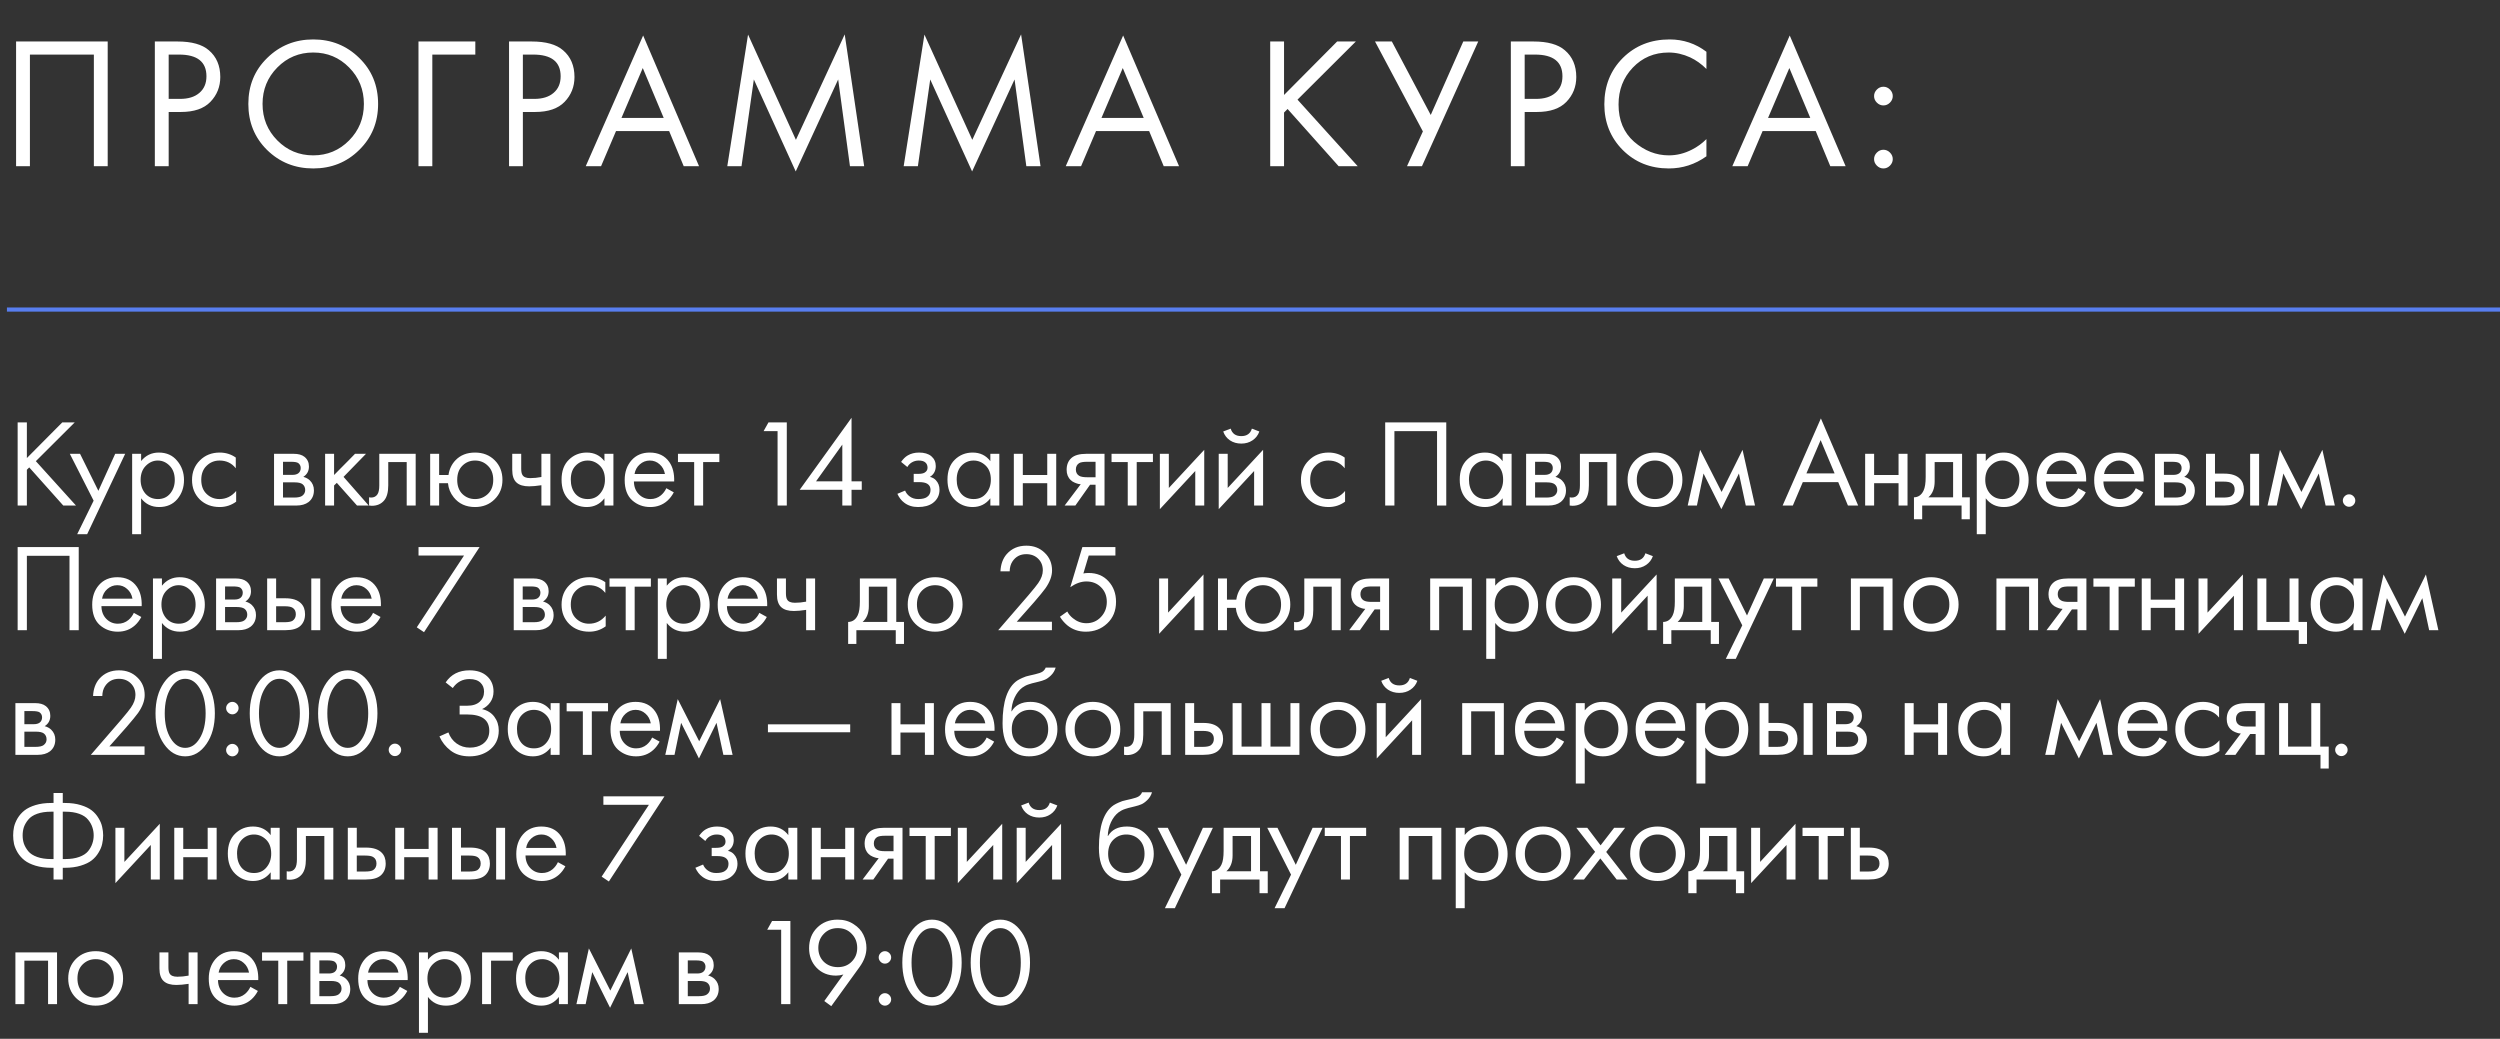 <?xml version="1.0" encoding="UTF-8"?> <svg xmlns="http://www.w3.org/2000/svg" width="361" height="150" viewBox="0 0 361 150" fill="none"><rect x="0" y="0" width="361" height="150" fill="#333333" stroke="none"/><line x1="1" y1="44.7" x2="361" y2="44.7" stroke="#587EEF" stroke-width="0.6"></line><path d="M2.322 5.991H15.552V24H13.554V7.881H4.32V24H2.322V5.991ZM22.359 5.991H25.626C27.678 5.991 29.19 6.414 30.162 7.26C31.26 8.196 31.809 9.483 31.809 11.121C31.809 12.525 31.332 13.722 30.378 14.712C29.442 15.684 28.02 16.17 26.112 16.17H24.357V24H22.359V5.991ZM24.357 7.881V14.28H26.004C27.192 14.28 28.119 13.992 28.785 13.416C29.469 12.84 29.811 12.039 29.811 11.013C29.811 8.925 28.488 7.881 25.842 7.881H24.357ZM51.871 21.651C50.071 23.433 47.857 24.324 45.229 24.324C42.601 24.324 40.378 23.433 38.56 21.651C36.76 19.869 35.86 17.655 35.86 15.009C35.86 12.345 36.769 10.131 38.587 8.367C40.405 6.585 42.619 5.694 45.229 5.694C47.839 5.694 50.053 6.585 51.871 8.367C53.689 10.131 54.598 12.345 54.598 15.009C54.598 17.655 53.689 19.869 51.871 21.651ZM50.413 9.744C48.991 8.304 47.263 7.584 45.229 7.584C43.195 7.584 41.467 8.304 40.045 9.744C38.623 11.184 37.912 12.939 37.912 15.009C37.912 17.079 38.623 18.834 40.045 20.274C41.467 21.714 43.195 22.434 45.229 22.434C47.263 22.434 48.991 21.714 50.413 20.274C51.835 18.834 52.546 17.079 52.546 15.009C52.546 12.939 51.835 11.184 50.413 9.744ZM60.429 24V5.991H68.637V7.881H62.427V24H60.429ZM73.505 5.991H76.772C78.824 5.991 80.336 6.414 81.308 7.26C82.406 8.196 82.955 9.483 82.955 11.121C82.955 12.525 82.478 13.722 81.524 14.712C80.588 15.684 79.166 16.17 77.258 16.17H75.503V24H73.505V5.991ZM75.503 7.881V14.28H77.15C78.338 14.28 79.265 13.992 79.931 13.416C80.615 12.84 80.957 12.039 80.957 11.013C80.957 8.925 79.634 7.881 76.988 7.881H75.503ZM98.728 24L96.623 18.924H88.954L86.794 24H84.581L92.87 5.127L100.942 24H98.728ZM89.737 17.034H95.84L92.816 9.825L89.737 17.034ZM107.073 24H105.021L108.018 4.992L114.93 20.193L121.977 4.965L124.785 24H122.733L121.032 11.472L114.903 24.756L108.855 11.472L107.073 24ZM132.542 24H130.49L133.487 4.992L140.399 20.193L147.446 4.965L150.254 24H148.202L146.501 11.472L140.372 24.756L134.324 11.472L132.542 24ZM168.041 24L165.935 18.924H158.267L156.107 24H153.893L162.182 5.127L170.255 24H168.041ZM159.05 17.034H165.152L162.128 9.825L159.05 17.034ZM185.415 5.991V13.713L193.083 5.991H195.783L187.359 14.388L196.053 24H193.299L185.928 15.738L185.415 16.251V24H183.417V5.991H185.415ZM198.553 5.991H200.983L206.599 16.602L211.297 5.991H213.457L205.33 24H203.17L205.465 18.978L198.553 5.991ZM218.165 5.991H221.432C223.484 5.991 224.996 6.414 225.968 7.26C227.066 8.196 227.615 9.483 227.615 11.121C227.615 12.525 227.138 13.722 226.184 14.712C225.248 15.684 223.826 16.17 221.918 16.17H220.163V24H218.165V5.991ZM220.163 7.881V14.28H221.81C222.998 14.28 223.925 13.992 224.591 13.416C225.275 12.84 225.617 12.039 225.617 11.013C225.617 8.925 224.294 7.881 221.648 7.881H220.163ZM246.408 7.476V9.96C245.688 9.24 244.905 8.682 244.059 8.286C243.033 7.818 241.998 7.584 240.954 7.584C238.884 7.584 237.156 8.313 235.77 9.771C234.402 11.211 233.718 12.984 233.718 15.09C233.718 17.358 234.465 19.149 235.959 20.463C237.471 21.777 239.145 22.434 240.981 22.434C242.133 22.434 243.249 22.155 244.329 21.597C245.085 21.219 245.778 20.715 246.408 20.085V22.569C244.77 23.739 242.961 24.324 240.981 24.324C238.317 24.324 236.094 23.433 234.312 21.651C232.548 19.869 231.666 17.673 231.666 15.063C231.666 12.381 232.557 10.149 234.339 8.367C236.139 6.585 238.389 5.694 241.089 5.694C243.069 5.694 244.842 6.288 246.408 7.476ZM264.295 24L262.189 18.924H254.521L252.361 24H250.147L258.436 5.127L266.509 24H264.295ZM255.304 17.034H261.406L258.382 9.825L255.304 17.034ZM271.02 14.82C270.75 14.55 270.615 14.235 270.615 13.875C270.615 13.515 270.75 13.2 271.02 12.93C271.29 12.66 271.605 12.525 271.965 12.525C272.325 12.525 272.64 12.66 272.91 12.93C273.18 13.2 273.315 13.515 273.315 13.875C273.315 14.235 273.18 14.55 272.91 14.82C272.64 15.09 272.325 15.225 271.965 15.225C271.605 15.225 271.29 15.09 271.02 14.82ZM271.02 23.919C270.75 23.649 270.615 23.334 270.615 22.974C270.615 22.614 270.75 22.299 271.02 22.029C271.29 21.759 271.605 21.624 271.965 21.624C272.325 21.624 272.64 21.759 272.91 22.029C273.18 22.299 273.315 22.614 273.315 22.974C273.315 23.334 273.18 23.649 272.91 23.919C272.64 24.189 272.325 24.324 271.965 24.324C271.605 24.324 271.29 24.189 271.02 23.919Z" fill="white"></path><path d="M3.88 60.994V66.142L8.992 60.994H10.792L5.176 66.592L10.972 73H9.136L4.222 67.492L3.88 67.834V73H2.548V60.994H3.88ZM11.145 77.14L13.521 72.298L10.083 65.53H11.559L14.205 70.876L16.635 65.53H18.075L12.585 77.14H11.145ZM20.378 71.956V77.14H19.082V65.53H20.378V66.574C21.038 65.758 21.89 65.35 22.934 65.35C24.05 65.35 24.932 65.746 25.58 66.538C26.24 67.318 26.57 68.242 26.57 69.31C26.57 70.39 26.246 71.314 25.598 72.082C24.95 72.838 24.08 73.216 22.988 73.216C21.896 73.216 21.026 72.796 20.378 71.956ZM22.808 72.064C23.54 72.064 24.128 71.8 24.572 71.272C25.016 70.732 25.238 70.078 25.238 69.31C25.238 68.446 24.992 67.762 24.5 67.258C24.008 66.754 23.438 66.502 22.79 66.502C22.142 66.502 21.566 66.754 21.062 67.258C20.558 67.762 20.306 68.44 20.306 69.292C20.306 70.072 20.534 70.732 20.99 71.272C21.458 71.8 22.064 72.064 22.808 72.064ZM34.047 66.07V67.618C33.459 66.874 32.679 66.502 31.707 66.502C30.975 66.502 30.351 66.754 29.835 67.258C29.319 67.75 29.061 68.428 29.061 69.292C29.061 70.156 29.319 70.834 29.835 71.326C30.351 71.818 30.969 72.064 31.689 72.064C32.649 72.064 33.453 71.674 34.101 70.894V72.442C33.393 72.958 32.601 73.216 31.725 73.216C30.561 73.216 29.601 72.85 28.845 72.118C28.101 71.374 27.729 70.438 27.729 69.31C27.729 68.17 28.107 67.228 28.863 66.484C29.619 65.728 30.573 65.35 31.725 65.35C32.589 65.35 33.363 65.59 34.047 66.07ZM39.571 65.53H42.397C43.081 65.53 43.602 65.674 43.962 65.962C44.395 66.31 44.611 66.778 44.611 67.366C44.611 68.014 44.34 68.512 43.8 68.86C44.172 68.956 44.484 69.124 44.736 69.364C45.133 69.748 45.331 70.228 45.331 70.804C45.331 71.524 45.072 72.088 44.556 72.496C44.112 72.832 43.525 73 42.792 73H39.571V65.53ZM40.867 68.572H42.234C42.583 68.572 42.858 68.5 43.062 68.356C43.303 68.176 43.422 67.918 43.422 67.582C43.422 67.282 43.303 67.042 43.062 66.862C42.883 66.742 42.535 66.682 42.019 66.682H40.867V68.572ZM40.867 71.848H42.468C43.02 71.848 43.41 71.764 43.639 71.596C43.926 71.38 44.071 71.104 44.071 70.768C44.071 70.408 43.944 70.126 43.693 69.922C43.465 69.742 43.075 69.652 42.523 69.652H40.867V71.848ZM46.945 65.53H48.241V68.59L51.265 65.53H52.849L49.609 68.86L53.245 73H51.553L48.637 69.724L48.241 70.102V73H46.945V65.53ZM60.024 65.53V73H58.728V66.718H56.064V70.084C56.064 71.056 55.872 71.776 55.488 72.244C55.056 72.772 54.456 73.036 53.688 73.036C53.592 73.036 53.46 73.024 53.292 73V71.812C53.412 71.836 53.508 71.848 53.58 71.848C54 71.848 54.312 71.686 54.516 71.362C54.684 71.098 54.768 70.672 54.768 70.084V65.53H60.024ZM63.411 68.59H64.761C64.882 67.75 65.218 67.042 65.769 66.466C66.478 65.722 67.419 65.35 68.596 65.35C69.748 65.35 70.695 65.722 71.439 66.466C72.183 67.21 72.555 68.152 72.555 69.292C72.555 70.42 72.177 71.356 71.421 72.1C70.677 72.844 69.736 73.216 68.596 73.216C67.287 73.216 66.261 72.748 65.517 71.812C65.037 71.212 64.761 70.534 64.689 69.778H63.411V73H62.115V65.53H63.411V68.59ZM68.596 66.502C67.876 66.502 67.263 66.754 66.76 67.258C66.267 67.75 66.022 68.428 66.022 69.292C66.022 70.168 66.273 70.852 66.778 71.344C67.281 71.824 67.888 72.064 68.596 72.064C69.316 72.064 69.933 71.818 70.45 71.326C70.966 70.834 71.224 70.156 71.224 69.292C71.224 68.428 70.966 67.75 70.45 67.258C69.945 66.754 69.328 66.502 68.596 66.502ZM78.179 73V70.066C77.471 70.174 76.883 70.228 76.415 70.228C75.599 70.228 74.993 70.048 74.597 69.688C74.177 69.316 73.967 68.704 73.967 67.852V65.53H75.263V67.672C75.263 68.08 75.317 68.374 75.425 68.554C75.593 68.878 75.971 69.04 76.559 69.04C77.087 69.04 77.627 68.986 78.179 68.878V65.53H79.475V73H78.179ZM87.282 66.592V65.53H88.578V73H87.282V71.956C86.634 72.796 85.782 73.216 84.726 73.216C83.718 73.216 82.86 72.868 82.152 72.172C81.444 71.476 81.09 70.504 81.09 69.256C81.09 68.032 81.438 67.078 82.134 66.394C82.842 65.698 83.706 65.35 84.726 65.35C85.806 65.35 86.658 65.764 87.282 66.592ZM84.87 66.502C84.186 66.502 83.604 66.748 83.124 67.24C82.656 67.72 82.422 68.392 82.422 69.256C82.422 70.084 82.638 70.762 83.07 71.29C83.514 71.806 84.114 72.064 84.87 72.064C85.626 72.064 86.226 71.794 86.67 71.254C87.126 70.714 87.354 70.054 87.354 69.274C87.354 68.386 87.102 67.702 86.598 67.222C86.094 66.742 85.518 66.502 84.87 66.502ZM96.216 70.498L97.296 71.092C97.044 71.572 96.738 71.974 96.378 72.298C95.694 72.91 94.866 73.216 93.894 73.216C92.886 73.216 92.016 72.892 91.284 72.244C90.564 71.584 90.204 70.606 90.204 69.31C90.204 68.17 90.528 67.228 91.176 66.484C91.836 65.728 92.718 65.35 93.822 65.35C95.07 65.35 96.012 65.806 96.648 66.718C97.152 67.438 97.386 68.374 97.35 69.526H91.536C91.548 70.282 91.782 70.894 92.238 71.362C92.694 71.83 93.252 72.064 93.912 72.064C94.5 72.064 95.01 71.884 95.442 71.524C95.778 71.236 96.036 70.894 96.216 70.498ZM91.626 68.446H96.018C95.91 67.858 95.652 67.39 95.244 67.042C94.848 66.682 94.374 66.502 93.822 66.502C93.282 66.502 92.802 66.688 92.382 67.06C91.974 67.42 91.722 67.882 91.626 68.446ZM103.874 66.718H101.534V73H100.238V66.718H97.898V65.53H103.874V66.718ZM112.281 73V62.254H110.265L110.967 60.994H113.613V73H112.281ZM122.962 60.328V69.508H124.438V70.732H122.962V73H121.63V70.732H115.474L122.962 60.328ZM117.832 69.508H121.63V64.198L117.832 69.508ZM131.021 67.438L130.121 66.7C130.409 66.28 130.727 65.968 131.075 65.764C131.543 65.488 132.089 65.35 132.713 65.35C133.469 65.35 134.057 65.524 134.477 65.872C134.909 66.244 135.125 66.718 135.125 67.294C135.125 67.99 134.843 68.512 134.279 68.86C134.639 68.944 134.927 69.106 135.143 69.346C135.491 69.718 135.665 70.174 135.665 70.714C135.665 71.518 135.341 72.16 134.693 72.64C134.165 73.024 133.457 73.216 132.569 73.216C131.777 73.216 131.111 73.006 130.571 72.586C130.163 72.286 129.833 71.86 129.581 71.308L130.697 70.84C130.829 71.176 131.051 71.458 131.363 71.686C131.699 71.938 132.107 72.064 132.587 72.064C133.151 72.064 133.571 71.968 133.847 71.776C134.195 71.548 134.369 71.2 134.369 70.732C134.369 70.348 134.219 70.06 133.919 69.868C133.667 69.7 133.259 69.616 132.695 69.616H131.939V68.428H132.569C133.025 68.428 133.349 68.362 133.541 68.23C133.805 68.062 133.937 67.834 133.937 67.546C133.937 67.21 133.829 66.952 133.613 66.772C133.409 66.592 133.091 66.502 132.659 66.502C132.287 66.502 131.945 66.598 131.633 66.79C131.369 66.958 131.165 67.174 131.021 67.438ZM143.007 66.592V65.53H144.303V73H143.007V71.956C142.359 72.796 141.507 73.216 140.451 73.216C139.443 73.216 138.585 72.868 137.877 72.172C137.169 71.476 136.815 70.504 136.815 69.256C136.815 68.032 137.163 67.078 137.859 66.394C138.567 65.698 139.431 65.35 140.451 65.35C141.531 65.35 142.383 65.764 143.007 66.592ZM140.595 66.502C139.911 66.502 139.329 66.748 138.849 67.24C138.381 67.72 138.147 68.392 138.147 69.256C138.147 70.084 138.363 70.762 138.795 71.29C139.239 71.806 139.839 72.064 140.595 72.064C141.351 72.064 141.951 71.794 142.395 71.254C142.851 70.714 143.079 70.054 143.079 69.274C143.079 68.386 142.827 67.702 142.323 67.222C141.819 66.742 141.243 66.502 140.595 66.502ZM146.398 73V65.53H147.694V68.59H151.222V65.53H152.518V73H151.222V69.778H147.694V73H146.398ZM153.734 73L156.056 69.922C155.984 69.922 155.882 69.91 155.75 69.886C155.63 69.862 155.45 69.802 155.21 69.706C154.97 69.61 154.772 69.484 154.616 69.328C154.22 68.956 154.022 68.458 154.022 67.834C154.022 67.126 154.244 66.568 154.688 66.16C155.132 65.74 155.864 65.53 156.884 65.53H159.494V73H158.198V69.994H157.406L155.282 73H153.734ZM158.198 68.914V66.682H156.992C156.428 66.682 156.038 66.748 155.822 66.88C155.51 67.084 155.354 67.39 155.354 67.798C155.354 68.206 155.51 68.506 155.822 68.698C156.05 68.842 156.434 68.914 156.974 68.914H158.198ZM166.482 66.718H164.142V73H162.846V66.718H160.506V65.53H166.482V66.718ZM167.484 65.53H168.78V70.462L173.892 64.954V73H172.596V68.014L167.484 73.522V65.53ZM175.983 65.53H177.279V70.462L182.391 64.954V73H181.095V68.014L175.983 73.522V65.53ZM176.631 62.308L177.711 61.894C177.927 62.614 178.437 62.974 179.241 62.974C180.045 62.974 180.555 62.614 180.771 61.894L181.851 62.308C181.659 62.848 181.329 63.274 180.861 63.586C180.405 63.898 179.865 64.054 179.241 64.054C178.617 64.054 178.071 63.898 177.603 63.586C177.147 63.274 176.823 62.848 176.631 62.308ZM194.174 66.07V67.618C193.586 66.874 192.806 66.502 191.834 66.502C191.102 66.502 190.478 66.754 189.962 67.258C189.446 67.75 189.188 68.428 189.188 69.292C189.188 70.156 189.446 70.834 189.962 71.326C190.478 71.818 191.096 72.064 191.816 72.064C192.776 72.064 193.58 71.674 194.228 70.894V72.442C193.52 72.958 192.728 73.216 191.852 73.216C190.688 73.216 189.728 72.85 188.972 72.118C188.228 71.374 187.856 70.438 187.856 69.31C187.856 68.17 188.234 67.228 188.99 66.484C189.746 65.728 190.7 65.35 191.852 65.35C192.716 65.35 193.49 65.59 194.174 66.07ZM200.021 60.994H208.841V73H207.509V62.254H201.353V73H200.021V60.994ZM216.979 66.592V65.53H218.275V73H216.979V71.956C216.331 72.796 215.479 73.216 214.423 73.216C213.415 73.216 212.557 72.868 211.849 72.172C211.141 71.476 210.787 70.504 210.787 69.256C210.787 68.032 211.135 67.078 211.831 66.394C212.539 65.698 213.403 65.35 214.423 65.35C215.503 65.35 216.355 65.764 216.979 66.592ZM214.567 66.502C213.883 66.502 213.301 66.748 212.821 67.24C212.353 67.72 212.119 68.392 212.119 69.256C212.119 70.084 212.335 70.762 212.767 71.29C213.211 71.806 213.811 72.064 214.567 72.064C215.323 72.064 215.923 71.794 216.367 71.254C216.823 70.714 217.051 70.054 217.051 69.274C217.051 68.386 216.799 67.702 216.295 67.222C215.791 66.742 215.215 66.502 214.567 66.502ZM220.37 65.53H223.196C223.88 65.53 224.402 65.674 224.762 65.962C225.194 66.31 225.41 66.778 225.41 67.366C225.41 68.014 225.14 68.512 224.6 68.86C224.972 68.956 225.284 69.124 225.536 69.364C225.932 69.748 226.13 70.228 226.13 70.804C226.13 71.524 225.872 72.088 225.356 72.496C224.912 72.832 224.324 73 223.592 73H220.37V65.53ZM221.666 68.572H223.034C223.382 68.572 223.658 68.5 223.862 68.356C224.102 68.176 224.222 67.918 224.222 67.582C224.222 67.282 224.102 67.042 223.862 66.862C223.682 66.742 223.334 66.682 222.818 66.682H221.666V68.572ZM221.666 71.848H223.268C223.82 71.848 224.21 71.764 224.438 71.596C224.726 71.38 224.87 71.104 224.87 70.768C224.87 70.408 224.744 70.126 224.492 69.922C224.264 69.742 223.874 69.652 223.322 69.652H221.666V71.848ZM233.396 65.53V73H232.1V66.718H229.436V70.084C229.436 71.056 229.244 71.776 228.86 72.244C228.428 72.772 227.828 73.036 227.06 73.036C226.964 73.036 226.832 73.024 226.664 73V71.812C226.784 71.836 226.88 71.848 226.952 71.848C227.372 71.848 227.684 71.686 227.888 71.362C228.056 71.098 228.14 70.672 228.14 70.084V65.53H233.396ZM241.806 72.1C241.062 72.844 240.12 73.216 238.98 73.216C237.84 73.216 236.892 72.844 236.136 72.1C235.392 71.356 235.02 70.42 235.02 69.292C235.02 68.152 235.392 67.21 236.136 66.466C236.892 65.722 237.84 65.35 238.98 65.35C240.12 65.35 241.062 65.722 241.806 66.466C242.562 67.21 242.94 68.152 242.94 69.292C242.94 70.42 242.562 71.356 241.806 72.1ZM240.834 67.24C240.33 66.748 239.712 66.502 238.98 66.502C238.248 66.502 237.624 66.754 237.108 67.258C236.604 67.75 236.352 68.428 236.352 69.292C236.352 70.156 236.61 70.834 237.126 71.326C237.642 71.818 238.26 72.064 238.98 72.064C239.7 72.064 240.318 71.818 240.834 71.326C241.35 70.834 241.608 70.156 241.608 69.292C241.608 68.416 241.35 67.732 240.834 67.24ZM243.703 73L245.503 64.954L248.599 71.038L251.623 64.954L253.423 73H252.091L251.101 68.374L248.563 73.522L245.989 68.374L245.035 73H243.703ZM266.842 73L265.438 69.616H260.326L258.886 73H257.41L262.936 60.418L268.318 73H266.842ZM260.848 68.356H264.916L262.9 63.55L260.848 68.356ZM269.327 73V65.53H270.623V68.59H274.151V65.53H275.447V73H274.151V69.778H270.623V73H269.327ZM278.068 65.53H283.324V71.812H284.44V74.98H283.252V73H277.564V74.98H276.376V71.812C277 71.8 277.462 71.476 277.762 70.84C277.966 70.42 278.068 69.76 278.068 68.86V65.53ZM282.028 71.812V66.718H279.364V69.526C279.364 70.522 279.064 71.284 278.464 71.812H282.028ZM286.743 71.956V77.14H285.447V65.53H286.743V66.574C287.403 65.758 288.255 65.35 289.299 65.35C290.415 65.35 291.297 65.746 291.945 66.538C292.605 67.318 292.935 68.242 292.935 69.31C292.935 70.39 292.611 71.314 291.963 72.082C291.315 72.838 290.445 73.216 289.353 73.216C288.261 73.216 287.391 72.796 286.743 71.956ZM289.173 72.064C289.905 72.064 290.493 71.8 290.937 71.272C291.381 70.732 291.603 70.078 291.603 69.31C291.603 68.446 291.357 67.762 290.865 67.258C290.373 66.754 289.803 66.502 289.155 66.502C288.507 66.502 287.931 66.754 287.427 67.258C286.923 67.762 286.671 68.44 286.671 69.292C286.671 70.072 286.899 70.732 287.355 71.272C287.823 71.8 288.429 72.064 289.173 72.064ZM300.106 70.498L301.186 71.092C300.934 71.572 300.628 71.974 300.268 72.298C299.584 72.91 298.756 73.216 297.784 73.216C296.776 73.216 295.906 72.892 295.174 72.244C294.454 71.584 294.094 70.606 294.094 69.31C294.094 68.17 294.418 67.228 295.066 66.484C295.726 65.728 296.608 65.35 297.712 65.35C298.96 65.35 299.902 65.806 300.538 66.718C301.042 67.438 301.276 68.374 301.24 69.526H295.426C295.438 70.282 295.672 70.894 296.128 71.362C296.584 71.83 297.142 72.064 297.802 72.064C298.39 72.064 298.9 71.884 299.332 71.524C299.668 71.236 299.926 70.894 300.106 70.498ZM295.516 68.446H299.908C299.8 67.858 299.542 67.39 299.134 67.042C298.738 66.682 298.264 66.502 297.712 66.502C297.172 66.502 296.692 66.688 296.272 67.06C295.864 67.42 295.612 67.882 295.516 68.446ZM308.412 70.498L309.492 71.092C309.24 71.572 308.934 71.974 308.574 72.298C307.89 72.91 307.062 73.216 306.09 73.216C305.082 73.216 304.212 72.892 303.48 72.244C302.76 71.584 302.4 70.606 302.4 69.31C302.4 68.17 302.724 67.228 303.372 66.484C304.032 65.728 304.914 65.35 306.018 65.35C307.266 65.35 308.208 65.806 308.844 66.718C309.348 67.438 309.582 68.374 309.546 69.526H303.732C303.744 70.282 303.978 70.894 304.434 71.362C304.89 71.83 305.448 72.064 306.108 72.064C306.696 72.064 307.206 71.884 307.638 71.524C307.974 71.236 308.232 70.894 308.412 70.498ZM303.822 68.446H308.214C308.106 67.858 307.848 67.39 307.44 67.042C307.044 66.682 306.57 66.502 306.018 66.502C305.478 66.502 304.998 66.688 304.578 67.06C304.17 67.42 303.918 67.882 303.822 68.446ZM311.174 65.53H314C314.684 65.53 315.206 65.674 315.566 65.962C315.998 66.31 316.214 66.778 316.214 67.366C316.214 68.014 315.944 68.512 315.404 68.86C315.776 68.956 316.088 69.124 316.34 69.364C316.736 69.748 316.934 70.228 316.934 70.804C316.934 71.524 316.676 72.088 316.16 72.496C315.716 72.832 315.128 73 314.396 73H311.174V65.53ZM312.47 68.572H313.838C314.186 68.572 314.462 68.5 314.666 68.356C314.906 68.176 315.026 67.918 315.026 67.582C315.026 67.282 314.906 67.042 314.666 66.862C314.486 66.742 314.138 66.682 313.622 66.682H312.47V68.572ZM312.47 71.848H314.072C314.624 71.848 315.014 71.764 315.242 71.596C315.53 71.38 315.674 71.104 315.674 70.768C315.674 70.408 315.548 70.126 315.296 69.922C315.068 69.742 314.678 69.652 314.126 69.652H312.47V71.848ZM318.548 73V65.53H319.844V68.392H321.176C322.208 68.392 322.964 68.638 323.444 69.13C323.828 69.514 324.02 70.036 324.02 70.696C324.02 71.392 323.798 71.95 323.354 72.37C322.91 72.79 322.178 73 321.158 73H318.548ZM319.844 71.848H321.05C321.59 71.848 321.974 71.782 322.202 71.65C322.526 71.434 322.688 71.116 322.688 70.696C322.688 70.264 322.532 69.952 322.22 69.76C322.004 69.616 321.62 69.544 321.068 69.544H319.844V71.848ZM324.92 73V65.53H326.216V73H324.92ZM327.431 73L329.231 64.954L332.327 71.038L335.351 64.954L337.151 73H335.819L334.829 68.374L332.291 73.522L329.717 68.374L328.763 73H327.431ZM338.575 72.91C338.395 72.73 338.305 72.52 338.305 72.28C338.305 72.04 338.395 71.83 338.575 71.65C338.755 71.47 338.965 71.38 339.205 71.38C339.445 71.38 339.655 71.47 339.835 71.65C340.015 71.83 340.105 72.04 340.105 72.28C340.105 72.52 340.015 72.73 339.835 72.91C339.655 73.09 339.445 73.18 339.205 73.18C338.965 73.18 338.755 73.09 338.575 72.91ZM2.548 78.994H11.368V91H10.036V80.254H3.88V91H2.548V78.994ZM19.326 88.498L20.406 89.092C20.154 89.572 19.848 89.974 19.488 90.298C18.804 90.91 17.976 91.216 17.004 91.216C15.996 91.216 15.126 90.892 14.394 90.244C13.674 89.584 13.314 88.606 13.314 87.31C13.314 86.17 13.638 85.228 14.286 84.484C14.946 83.728 15.828 83.35 16.932 83.35C18.18 83.35 19.122 83.806 19.758 84.718C20.262 85.438 20.496 86.374 20.46 87.526H14.646C14.658 88.282 14.892 88.894 15.348 89.362C15.804 89.83 16.362 90.064 17.022 90.064C17.61 90.064 18.12 89.884 18.552 89.524C18.888 89.236 19.146 88.894 19.326 88.498ZM14.736 86.446H19.128C19.02 85.858 18.762 85.39 18.354 85.042C17.958 84.682 17.484 84.502 16.932 84.502C16.392 84.502 15.912 84.688 15.492 85.06C15.084 85.42 14.832 85.882 14.736 86.446ZM23.384 89.956V95.14H22.088V83.53H23.384V84.574C24.044 83.758 24.896 83.35 25.94 83.35C27.056 83.35 27.938 83.746 28.586 84.538C29.246 85.318 29.576 86.242 29.576 87.31C29.576 88.39 29.252 89.314 28.604 90.082C27.956 90.838 27.086 91.216 25.994 91.216C24.902 91.216 24.032 90.796 23.384 89.956ZM25.814 90.064C26.546 90.064 27.134 89.8 27.578 89.272C28.022 88.732 28.244 88.078 28.244 87.31C28.244 86.446 27.998 85.762 27.506 85.258C27.014 84.754 26.444 84.502 25.796 84.502C25.148 84.502 24.572 84.754 24.068 85.258C23.564 85.762 23.312 86.44 23.312 87.292C23.312 88.072 23.54 88.732 23.996 89.272C24.464 89.8 25.07 90.064 25.814 90.064ZM31.203 83.53H34.029C34.713 83.53 35.235 83.674 35.595 83.962C36.027 84.31 36.243 84.778 36.243 85.366C36.243 86.014 35.973 86.512 35.433 86.86C35.805 86.956 36.117 87.124 36.369 87.364C36.765 87.748 36.963 88.228 36.963 88.804C36.963 89.524 36.705 90.088 36.189 90.496C35.745 90.832 35.157 91 34.425 91H31.203V83.53ZM32.499 86.572H33.867C34.215 86.572 34.491 86.5 34.695 86.356C34.935 86.176 35.055 85.918 35.055 85.582C35.055 85.282 34.935 85.042 34.695 84.862C34.515 84.742 34.167 84.682 33.651 84.682H32.499V86.572ZM32.499 89.848H34.101C34.653 89.848 35.043 89.764 35.271 89.596C35.559 89.38 35.703 89.104 35.703 88.768C35.703 88.408 35.577 88.126 35.325 87.922C35.097 87.742 34.707 87.652 34.155 87.652H32.499V89.848ZM38.577 91V83.53H39.873V86.392H41.205C42.237 86.392 42.993 86.638 43.473 87.13C43.857 87.514 44.049 88.036 44.049 88.696C44.049 89.392 43.827 89.95 43.383 90.37C42.939 90.79 42.207 91 41.187 91H38.577ZM39.873 89.848H41.079C41.619 89.848 42.003 89.782 42.231 89.65C42.555 89.434 42.717 89.116 42.717 88.696C42.717 88.264 42.561 87.952 42.249 87.76C42.033 87.616 41.649 87.544 41.097 87.544H39.873V89.848ZM44.949 91V83.53H46.245V91H44.949ZM53.868 88.498L54.948 89.092C54.696 89.572 54.39 89.974 54.03 90.298C53.346 90.91 52.518 91.216 51.546 91.216C50.538 91.216 49.668 90.892 48.936 90.244C48.216 89.584 47.856 88.606 47.856 87.31C47.856 86.17 48.18 85.228 48.828 84.484C49.488 83.728 50.37 83.35 51.474 83.35C52.722 83.35 53.664 83.806 54.3 84.718C54.804 85.438 55.038 86.374 55.002 87.526H49.188C49.2 88.282 49.434 88.894 49.89 89.362C50.346 89.83 50.904 90.064 51.564 90.064C52.152 90.064 52.662 89.884 53.094 89.524C53.43 89.236 53.688 88.894 53.868 88.498ZM49.278 86.446H53.67C53.562 85.858 53.304 85.39 52.896 85.042C52.5 84.682 52.026 84.502 51.474 84.502C50.934 84.502 50.454 84.688 50.034 85.06C49.626 85.42 49.374 85.882 49.278 86.446ZM60.184 90.586L67.006 80.218H60.436V78.994H69.256L61.228 91.288L60.184 90.586ZM74.183 83.53H77.009C77.693 83.53 78.215 83.674 78.575 83.962C79.007 84.31 79.223 84.778 79.223 85.366C79.223 86.014 78.953 86.512 78.413 86.86C78.785 86.956 79.097 87.124 79.349 87.364C79.745 87.748 79.943 88.228 79.943 88.804C79.943 89.524 79.685 90.088 79.169 90.496C78.725 90.832 78.137 91 77.405 91H74.183V83.53ZM75.479 86.572H76.847C77.195 86.572 77.471 86.5 77.675 86.356C77.915 86.176 78.035 85.918 78.035 85.582C78.035 85.282 77.915 85.042 77.675 84.862C77.495 84.742 77.147 84.682 76.631 84.682H75.479V86.572ZM75.479 89.848H77.081C77.633 89.848 78.023 89.764 78.251 89.596C78.539 89.38 78.683 89.104 78.683 88.768C78.683 88.408 78.557 88.126 78.305 87.922C78.077 87.742 77.687 87.652 77.135 87.652H75.479V89.848ZM87.408 84.07V85.618C86.82 84.874 86.04 84.502 85.068 84.502C84.336 84.502 83.712 84.754 83.196 85.258C82.68 85.75 82.422 86.428 82.422 87.292C82.422 88.156 82.68 88.834 83.196 89.326C83.712 89.818 84.33 90.064 85.05 90.064C86.01 90.064 86.814 89.674 87.462 88.894V90.442C86.754 90.958 85.962 91.216 85.086 91.216C83.922 91.216 82.962 90.85 82.206 90.118C81.462 89.374 81.09 88.438 81.09 87.31C81.09 86.17 81.468 85.228 82.224 84.484C82.98 83.728 83.934 83.35 85.086 83.35C85.95 83.35 86.724 83.59 87.408 84.07ZM93.986 84.718H91.646V91H90.35V84.718H88.01V83.53H93.986V84.718ZM96.284 89.956V95.14H94.988V83.53H96.284V84.574C96.944 83.758 97.796 83.35 98.84 83.35C99.956 83.35 100.838 83.746 101.486 84.538C102.146 85.318 102.476 86.242 102.476 87.31C102.476 88.39 102.152 89.314 101.504 90.082C100.856 90.838 99.986 91.216 98.894 91.216C97.802 91.216 96.932 90.796 96.284 89.956ZM98.714 90.064C99.446 90.064 100.034 89.8 100.478 89.272C100.922 88.732 101.144 88.078 101.144 87.31C101.144 86.446 100.898 85.762 100.406 85.258C99.914 84.754 99.344 84.502 98.696 84.502C98.048 84.502 97.472 84.754 96.968 85.258C96.464 85.762 96.212 86.44 96.212 87.292C96.212 88.072 96.44 88.732 96.896 89.272C97.364 89.8 97.97 90.064 98.714 90.064ZM109.647 88.498L110.727 89.092C110.475 89.572 110.169 89.974 109.809 90.298C109.125 90.91 108.297 91.216 107.325 91.216C106.317 91.216 105.447 90.892 104.715 90.244C103.995 89.584 103.635 88.606 103.635 87.31C103.635 86.17 103.959 85.228 104.607 84.484C105.267 83.728 106.149 83.35 107.253 83.35C108.501 83.35 109.443 83.806 110.079 84.718C110.583 85.438 110.817 86.374 110.781 87.526H104.967C104.979 88.282 105.213 88.894 105.669 89.362C106.125 89.83 106.683 90.064 107.343 90.064C107.931 90.064 108.441 89.884 108.873 89.524C109.209 89.236 109.467 88.894 109.647 88.498ZM105.057 86.446H109.449C109.341 85.858 109.083 85.39 108.675 85.042C108.279 84.682 107.805 84.502 107.253 84.502C106.713 84.502 106.233 84.688 105.813 85.06C105.405 85.42 105.153 85.882 105.057 86.446ZM116.405 91V88.066C115.697 88.174 115.109 88.228 114.641 88.228C113.825 88.228 113.219 88.048 112.823 87.688C112.403 87.316 112.193 86.704 112.193 85.852V83.53H113.489V85.672C113.489 86.08 113.543 86.374 113.651 86.554C113.819 86.878 114.197 87.04 114.785 87.04C115.313 87.04 115.853 86.986 116.405 86.878V83.53H117.701V91H116.405ZM124.164 83.53H129.42V89.812H130.536V92.98H129.348V91H123.66V92.98H122.472V89.812C123.096 89.8 123.558 89.476 123.858 88.84C124.062 88.42 124.164 87.76 124.164 86.86V83.53ZM128.124 89.812V84.718H125.46V87.526C125.46 88.522 125.16 89.284 124.56 89.812H128.124ZM137.861 90.1C137.117 90.844 136.175 91.216 135.035 91.216C133.895 91.216 132.947 90.844 132.191 90.1C131.447 89.356 131.075 88.42 131.075 87.292C131.075 86.152 131.447 85.21 132.191 84.466C132.947 83.722 133.895 83.35 135.035 83.35C136.175 83.35 137.117 83.722 137.861 84.466C138.617 85.21 138.995 86.152 138.995 87.292C138.995 88.42 138.617 89.356 137.861 90.1ZM136.889 85.24C136.385 84.748 135.767 84.502 135.035 84.502C134.303 84.502 133.679 84.754 133.163 85.258C132.659 85.75 132.407 86.428 132.407 87.292C132.407 88.156 132.665 88.834 133.181 89.326C133.697 89.818 134.315 90.064 135.035 90.064C135.755 90.064 136.373 89.818 136.889 89.326C137.405 88.834 137.663 88.156 137.663 87.292C137.663 86.416 137.405 85.732 136.889 85.24ZM151.898 91H144.14L148.514 85.942C149.258 85.066 149.726 84.484 149.918 84.196C150.362 83.56 150.584 82.948 150.584 82.36C150.584 81.676 150.362 81.118 149.918 80.686C149.474 80.242 148.898 80.02 148.19 80.02C147.326 80.02 146.66 80.374 146.192 81.082C145.94 81.466 145.808 81.94 145.796 82.504H144.464C144.512 81.484 144.812 80.656 145.364 80.02C146.084 79.204 147.032 78.796 148.208 78.796C149.276 78.796 150.158 79.138 150.854 79.822C151.562 80.494 151.916 81.346 151.916 82.378C151.916 83.182 151.598 84.04 150.962 84.952C150.638 85.396 150.092 86.062 149.324 86.95L146.822 89.776H151.898V91ZM161.065 78.994V80.218H157.213L156.439 82.81C156.643 82.762 156.895 82.738 157.195 82.738C158.383 82.738 159.337 83.134 160.057 83.926C160.789 84.718 161.155 85.708 161.155 86.896C161.155 88.192 160.729 89.236 159.877 90.028C159.037 90.82 158.005 91.216 156.781 91.216C155.749 91.216 154.855 90.904 154.099 90.28C153.667 89.908 153.319 89.5 153.055 89.056L154.117 88.3C154.297 88.66 154.567 88.984 154.927 89.272C155.515 89.752 156.163 89.992 156.871 89.992C157.711 89.992 158.413 89.692 158.977 89.092C159.541 88.492 159.823 87.766 159.823 86.914C159.823 86.05 159.541 85.342 158.977 84.79C158.425 84.238 157.723 83.962 156.871 83.962C156.115 83.962 155.341 84.238 154.549 84.79L156.295 78.994H161.065ZM167.378 83.53H168.674V88.462L173.786 82.954V91H172.49V86.014L167.378 91.522V83.53ZM177.174 86.59H178.524C178.644 85.75 178.98 85.042 179.532 84.466C180.24 83.722 181.182 83.35 182.358 83.35C183.51 83.35 184.458 83.722 185.202 84.466C185.946 85.21 186.318 86.152 186.318 87.292C186.318 88.42 185.94 89.356 185.184 90.1C184.44 90.844 183.498 91.216 182.358 91.216C181.05 91.216 180.024 90.748 179.28 89.812C178.8 89.212 178.524 88.534 178.452 87.778H177.174V91H175.878V83.53H177.174V86.59ZM182.358 84.502C181.638 84.502 181.026 84.754 180.522 85.258C180.03 85.75 179.784 86.428 179.784 87.292C179.784 88.168 180.036 88.852 180.54 89.344C181.044 89.824 181.65 90.064 182.358 90.064C183.078 90.064 183.696 89.818 184.212 89.326C184.728 88.834 184.986 88.156 184.986 87.292C184.986 86.428 184.728 85.75 184.212 85.258C183.708 84.754 183.09 84.502 182.358 84.502ZM193.597 83.53V91H192.301V84.718H189.637V88.084C189.637 89.056 189.445 89.776 189.061 90.244C188.629 90.772 188.029 91.036 187.261 91.036C187.165 91.036 187.033 91.024 186.865 91V89.812C186.985 89.836 187.081 89.848 187.153 89.848C187.573 89.848 187.885 89.686 188.089 89.362C188.257 89.098 188.341 88.672 188.341 88.084V83.53H193.597ZM194.825 91L197.147 87.922C197.075 87.922 196.973 87.91 196.841 87.886C196.721 87.862 196.541 87.802 196.301 87.706C196.061 87.61 195.863 87.484 195.707 87.328C195.311 86.956 195.113 86.458 195.113 85.834C195.113 85.126 195.335 84.568 195.779 84.16C196.223 83.74 196.955 83.53 197.975 83.53H200.585V91H199.289V87.994H198.497L196.373 91H194.825ZM199.289 86.914V84.682H198.083C197.519 84.682 197.129 84.748 196.913 84.88C196.601 85.084 196.445 85.39 196.445 85.798C196.445 86.206 196.601 86.506 196.913 86.698C197.141 86.842 197.525 86.914 198.065 86.914H199.289ZM206.518 83.53H212.53V91H211.234V84.718H207.814V91H206.518V83.53ZM215.909 89.956V95.14H214.613V83.53H215.909V84.574C216.569 83.758 217.421 83.35 218.465 83.35C219.581 83.35 220.463 83.746 221.111 84.538C221.771 85.318 222.101 86.242 222.101 87.31C222.101 88.39 221.777 89.314 221.129 90.082C220.481 90.838 219.611 91.216 218.519 91.216C217.427 91.216 216.557 90.796 215.909 89.956ZM218.339 90.064C219.071 90.064 219.659 89.8 220.103 89.272C220.547 88.732 220.769 88.078 220.769 87.31C220.769 86.446 220.523 85.762 220.031 85.258C219.539 84.754 218.969 84.502 218.321 84.502C217.673 84.502 217.097 84.754 216.593 85.258C216.089 85.762 215.837 86.44 215.837 87.292C215.837 88.072 216.065 88.732 216.521 89.272C216.989 89.8 217.595 90.064 218.339 90.064ZM230.045 90.1C229.301 90.844 228.359 91.216 227.219 91.216C226.079 91.216 225.131 90.844 224.375 90.1C223.631 89.356 223.259 88.42 223.259 87.292C223.259 86.152 223.631 85.21 224.375 84.466C225.131 83.722 226.079 83.35 227.219 83.35C228.359 83.35 229.301 83.722 230.045 84.466C230.801 85.21 231.179 86.152 231.179 87.292C231.179 88.42 230.801 89.356 230.045 90.1ZM229.073 85.24C228.569 84.748 227.951 84.502 227.219 84.502C226.487 84.502 225.863 84.754 225.347 85.258C224.843 85.75 224.591 86.428 224.591 87.292C224.591 88.156 224.849 88.834 225.365 89.326C225.881 89.818 226.499 90.064 227.219 90.064C227.939 90.064 228.557 89.818 229.073 89.326C229.589 88.834 229.847 88.156 229.847 87.292C229.847 86.416 229.589 85.732 229.073 85.24ZM232.807 83.53H234.103V88.462L239.215 82.954V91H237.919V86.014L232.807 91.522V83.53ZM233.455 80.308L234.535 79.894C234.751 80.614 235.261 80.974 236.065 80.974C236.869 80.974 237.379 80.614 237.595 79.894L238.675 80.308C238.483 80.848 238.153 81.274 237.685 81.586C237.229 81.898 236.689 82.054 236.065 82.054C235.441 82.054 234.895 81.898 234.427 81.586C233.971 81.274 233.647 80.848 233.455 80.308ZM241.846 83.53H247.102V89.812H248.218V92.98H247.03V91H241.342V92.98H240.154V89.812C240.778 89.8 241.24 89.476 241.54 88.84C241.744 88.42 241.846 87.76 241.846 86.86V83.53ZM245.806 89.812V84.718H243.142V87.526C243.142 88.522 242.842 89.284 242.242 89.812H245.806ZM249.207 95.14L251.583 90.298L248.145 83.53H249.621L252.267 88.876L254.697 83.53H256.137L250.647 95.14H249.207ZM262.427 84.718H260.087V91H258.791V84.718H256.451V83.53H262.427V84.718ZM267.27 83.53H273.282V91H271.986V84.718H268.566V91H267.27V83.53ZM281.684 90.1C280.94 90.844 279.998 91.216 278.858 91.216C277.718 91.216 276.77 90.844 276.014 90.1C275.27 89.356 274.898 88.42 274.898 87.292C274.898 86.152 275.27 85.21 276.014 84.466C276.77 83.722 277.718 83.35 278.858 83.35C279.998 83.35 280.94 83.722 281.684 84.466C282.44 85.21 282.818 86.152 282.818 87.292C282.818 88.42 282.44 89.356 281.684 90.1ZM280.712 85.24C280.208 84.748 279.59 84.502 278.858 84.502C278.126 84.502 277.502 84.754 276.986 85.258C276.482 85.75 276.23 86.428 276.23 87.292C276.23 88.156 276.488 88.834 277.004 89.326C277.52 89.818 278.138 90.064 278.858 90.064C279.578 90.064 280.196 89.818 280.712 89.326C281.228 88.834 281.486 88.156 281.486 87.292C281.486 86.416 281.228 85.732 280.712 85.24ZM288.286 83.53H294.298V91H293.002V84.718H289.582V91H288.286V83.53ZM295.517 91L297.839 87.922C297.767 87.922 297.665 87.91 297.533 87.886C297.413 87.862 297.233 87.802 296.993 87.706C296.753 87.61 296.555 87.484 296.399 87.328C296.003 86.956 295.805 86.458 295.805 85.834C295.805 85.126 296.027 84.568 296.471 84.16C296.915 83.74 297.647 83.53 298.667 83.53H301.277V91H299.981V87.994H299.189L297.065 91H295.517ZM299.981 86.914V84.682H298.775C298.211 84.682 297.821 84.748 297.605 84.88C297.293 85.084 297.137 85.39 297.137 85.798C297.137 86.206 297.293 86.506 297.605 86.698C297.833 86.842 298.217 86.914 298.757 86.914H299.981ZM308.265 84.718H305.925V91H304.629V84.718H302.289V83.53H308.265V84.718ZM309.267 91V83.53H310.563V86.59H314.091V83.53H315.387V91H314.091V87.778H310.563V91H309.267ZM317.467 83.53H318.763V88.462L323.875 82.954V91H322.579V86.014L317.467 91.522V83.53ZM325.967 91V83.53H327.263V89.812H330.611V83.53H331.907V89.812H333.131V92.98H331.943V91H325.967ZM339.856 84.592V83.53H341.152V91H339.856V89.956C339.208 90.796 338.356 91.216 337.3 91.216C336.292 91.216 335.434 90.868 334.726 90.172C334.018 89.476 333.664 88.504 333.664 87.256C333.664 86.032 334.012 85.078 334.708 84.394C335.416 83.698 336.28 83.35 337.3 83.35C338.38 83.35 339.232 83.764 339.856 84.592ZM337.444 84.502C336.76 84.502 336.178 84.748 335.698 85.24C335.23 85.72 334.996 86.392 334.996 87.256C334.996 88.084 335.212 88.762 335.644 89.29C336.088 89.806 336.688 90.064 337.444 90.064C338.2 90.064 338.8 89.794 339.244 89.254C339.7 88.714 339.928 88.054 339.928 87.274C339.928 86.386 339.676 85.702 339.172 85.222C338.668 84.742 338.092 84.502 337.444 84.502ZM342.383 91L344.183 82.954L347.279 89.038L350.303 82.954L352.103 91H350.771L349.781 86.374L347.243 91.522L344.669 86.374L343.715 91H342.383ZM2.224 101.53H5.05C5.734 101.53 6.256 101.674 6.616 101.962C7.048 102.31 7.264 102.778 7.264 103.366C7.264 104.014 6.994 104.512 6.454 104.86C6.826 104.956 7.138 105.124 7.39 105.364C7.786 105.748 7.984 106.228 7.984 106.804C7.984 107.524 7.726 108.088 7.21 108.496C6.766 108.832 6.178 109 5.446 109H2.224V101.53ZM3.52 104.572H4.888C5.236 104.572 5.512 104.5 5.716 104.356C5.956 104.176 6.076 103.918 6.076 103.582C6.076 103.282 5.956 103.042 5.716 102.862C5.536 102.742 5.188 102.682 4.672 102.682H3.52V104.572ZM3.52 107.848H5.122C5.674 107.848 6.064 107.764 6.292 107.596C6.58 107.38 6.724 107.104 6.724 106.768C6.724 106.408 6.598 106.126 6.346 105.922C6.118 105.742 5.728 105.652 5.176 105.652H3.52V107.848ZM20.873 109H13.116L17.489 103.942C18.233 103.066 18.701 102.484 18.893 102.196C19.337 101.56 19.559 100.948 19.559 100.36C19.559 99.676 19.337 99.118 18.893 98.686C18.45 98.242 17.873 98.02 17.166 98.02C16.302 98.02 15.636 98.374 15.168 99.082C14.915 99.466 14.784 99.94 14.771 100.504H13.44C13.488 99.484 13.787 98.656 14.339 98.02C15.059 97.204 16.008 96.796 17.183 96.796C18.252 96.796 19.134 97.138 19.829 97.822C20.538 98.494 20.892 99.346 20.892 100.378C20.892 101.182 20.573 102.04 19.938 102.952C19.613 103.396 19.067 104.062 18.299 104.95L15.797 107.776H20.873V109ZM29.819 107.416C28.991 108.616 27.965 109.216 26.741 109.216C25.517 109.216 24.491 108.616 23.663 107.416C22.859 106.252 22.457 104.782 22.457 103.006C22.457 101.23 22.859 99.76 23.663 98.596C24.491 97.396 25.517 96.796 26.741 96.796C27.965 96.796 28.991 97.396 29.819 98.596C30.623 99.76 31.025 101.23 31.025 103.006C31.025 104.782 30.623 106.252 29.819 107.416ZM28.811 99.352C28.259 98.464 27.569 98.02 26.741 98.02C25.913 98.02 25.223 98.464 24.671 99.352C24.083 100.288 23.789 101.506 23.789 103.006C23.789 104.506 24.083 105.724 24.671 106.66C25.223 107.548 25.913 107.992 26.741 107.992C27.569 107.992 28.259 107.548 28.811 106.66C29.399 105.724 29.693 104.506 29.693 103.006C29.693 101.506 29.399 100.288 28.811 99.352ZM32.922 102.88C32.742 102.7 32.651 102.49 32.651 102.25C32.651 102.01 32.742 101.8 32.922 101.62C33.102 101.44 33.312 101.35 33.551 101.35C33.791 101.35 34.002 101.44 34.181 101.62C34.361 101.8 34.452 102.01 34.452 102.25C34.452 102.49 34.361 102.7 34.181 102.88C34.002 103.06 33.791 103.15 33.551 103.15C33.312 103.15 33.102 103.06 32.922 102.88ZM32.922 108.946C32.742 108.766 32.651 108.556 32.651 108.316C32.651 108.076 32.742 107.866 32.922 107.686C33.102 107.506 33.312 107.416 33.551 107.416C33.791 107.416 34.002 107.506 34.181 107.686C34.361 107.866 34.452 108.076 34.452 108.316C34.452 108.556 34.361 108.766 34.181 108.946C34.002 109.126 33.791 109.216 33.551 109.216C33.312 109.216 33.102 109.126 32.922 108.946ZM43.425 107.416C42.597 108.616 41.571 109.216 40.347 109.216C39.123 109.216 38.097 108.616 37.269 107.416C36.465 106.252 36.063 104.782 36.063 103.006C36.063 101.23 36.465 99.76 37.269 98.596C38.097 97.396 39.123 96.796 40.347 96.796C41.571 96.796 42.597 97.396 43.425 98.596C44.229 99.76 44.631 101.23 44.631 103.006C44.631 104.782 44.229 106.252 43.425 107.416ZM42.417 99.352C41.865 98.464 41.175 98.02 40.347 98.02C39.519 98.02 38.829 98.464 38.277 99.352C37.689 100.288 37.395 101.506 37.395 103.006C37.395 104.506 37.689 105.724 38.277 106.66C38.829 107.548 39.519 107.992 40.347 107.992C41.175 107.992 41.865 107.548 42.417 106.66C43.005 105.724 43.299 104.506 43.299 103.006C43.299 101.506 43.005 100.288 42.417 99.352ZM53.296 107.416C52.468 108.616 51.442 109.216 50.218 109.216C48.994 109.216 47.968 108.616 47.14 107.416C46.336 106.252 45.934 104.782 45.934 103.006C45.934 101.23 46.336 99.76 47.14 98.596C47.968 97.396 48.994 96.796 50.218 96.796C51.442 96.796 52.468 97.396 53.296 98.596C54.1 99.76 54.502 101.23 54.502 103.006C54.502 104.782 54.1 106.252 53.296 107.416ZM52.288 99.352C51.736 98.464 51.046 98.02 50.218 98.02C49.39 98.02 48.7 98.464 48.148 99.352C47.56 100.288 47.266 101.506 47.266 103.006C47.266 104.506 47.56 105.724 48.148 106.66C48.7 107.548 49.39 107.992 50.218 107.992C51.046 107.992 51.736 107.548 52.288 106.66C52.876 105.724 53.17 104.506 53.17 103.006C53.17 101.506 52.876 100.288 52.288 99.352ZM56.398 108.91C56.218 108.73 56.128 108.52 56.128 108.28C56.128 108.04 56.218 107.83 56.398 107.65C56.578 107.47 56.788 107.38 57.028 107.38C57.268 107.38 57.478 107.47 57.658 107.65C57.838 107.83 57.928 108.04 57.928 108.28C57.928 108.52 57.838 108.73 57.658 108.91C57.478 109.09 57.268 109.18 57.028 109.18C56.788 109.18 56.578 109.09 56.398 108.91ZM65.379 99.352L64.353 98.542C65.133 97.378 66.279 96.796 67.791 96.796C68.871 96.796 69.717 97.078 70.329 97.642C70.953 98.206 71.265 98.944 71.265 99.856C71.265 100.444 71.109 100.96 70.797 101.404C70.497 101.836 70.101 102.166 69.609 102.394C70.389 102.574 70.983 102.946 71.391 103.51C71.811 104.074 72.021 104.734 72.021 105.49C72.021 106.738 71.523 107.716 70.527 108.424C69.759 108.952 68.847 109.216 67.791 109.216C66.699 109.216 65.793 108.94 65.073 108.388C64.353 107.836 63.813 107.152 63.453 106.336L64.749 105.76C64.989 106.432 65.385 106.966 65.937 107.362C66.489 107.758 67.125 107.956 67.845 107.956C68.577 107.956 69.189 107.788 69.681 107.452C70.329 106.996 70.653 106.354 70.653 105.526C70.653 103.954 69.585 103.168 67.449 103.168H66.369V101.908H67.449C68.241 101.908 68.847 101.716 69.267 101.332C69.687 100.948 69.897 100.462 69.897 99.874C69.897 99.358 69.735 98.938 69.411 98.614C69.051 98.242 68.511 98.056 67.791 98.056C66.783 98.056 65.979 98.488 65.379 99.352ZM79.512 102.592V101.53H80.808V109H79.512V107.956C78.864 108.796 78.012 109.216 76.956 109.216C75.948 109.216 75.09 108.868 74.382 108.172C73.674 107.476 73.32 106.504 73.32 105.256C73.32 104.032 73.668 103.078 74.364 102.394C75.072 101.698 75.936 101.35 76.956 101.35C78.036 101.35 78.888 101.764 79.512 102.592ZM77.1 102.502C76.416 102.502 75.834 102.748 75.354 103.24C74.886 103.72 74.652 104.392 74.652 105.256C74.652 106.084 74.868 106.762 75.3 107.29C75.744 107.806 76.344 108.064 77.1 108.064C77.856 108.064 78.456 107.794 78.9 107.254C79.356 106.714 79.584 106.054 79.584 105.274C79.584 104.386 79.332 103.702 78.828 103.222C78.324 102.742 77.748 102.502 77.1 102.502ZM87.799 102.718H85.459V109H84.163V102.718H81.823V101.53H87.799V102.718ZM94.169 106.498L95.249 107.092C94.997 107.572 94.691 107.974 94.331 108.298C93.647 108.91 92.819 109.216 91.847 109.216C90.839 109.216 89.969 108.892 89.237 108.244C88.517 107.584 88.157 106.606 88.157 105.31C88.157 104.17 88.481 103.228 89.129 102.484C89.789 101.728 90.671 101.35 91.775 101.35C93.023 101.35 93.965 101.806 94.601 102.718C95.105 103.438 95.339 104.374 95.303 105.526H89.489C89.501 106.282 89.735 106.894 90.191 107.362C90.647 107.83 91.205 108.064 91.865 108.064C92.453 108.064 92.963 107.884 93.395 107.524C93.731 107.236 93.989 106.894 94.169 106.498ZM89.579 104.446H93.971C93.863 103.858 93.605 103.39 93.197 103.042C92.801 102.682 92.327 102.502 91.775 102.502C91.235 102.502 90.755 102.688 90.335 103.06C89.927 103.42 89.675 103.882 89.579 104.446ZM96.067 109L97.867 100.954L100.963 107.038L103.987 100.954L105.787 109H104.455L103.465 104.374L100.927 109.522L98.353 104.374L97.399 109H96.067ZM110.889 105.742V104.59H122.769V105.742H110.889ZM128.731 109V101.53H130.027V104.59H133.555V101.53H134.851V109H133.555V105.778H130.027V109H128.731ZM142.476 106.498L143.556 107.092C143.304 107.572 142.998 107.974 142.638 108.298C141.954 108.91 141.126 109.216 140.154 109.216C139.146 109.216 138.276 108.892 137.544 108.244C136.824 107.584 136.464 106.606 136.464 105.31C136.464 104.17 136.788 103.228 137.436 102.484C138.096 101.728 138.978 101.35 140.082 101.35C141.33 101.35 142.272 101.806 142.908 102.718C143.412 103.438 143.646 104.374 143.61 105.526H137.796C137.808 106.282 138.042 106.894 138.498 107.362C138.954 107.83 139.512 108.064 140.172 108.064C140.76 108.064 141.27 107.884 141.702 107.524C142.038 107.236 142.296 106.894 142.476 106.498ZM137.886 104.446H142.278C142.17 103.858 141.912 103.39 141.504 103.042C141.108 102.682 140.634 102.502 140.082 102.502C139.542 102.502 139.062 102.688 138.642 103.06C138.234 103.42 137.982 103.882 137.886 104.446ZM150.998 96.4H152.438C152.306 96.844 152.078 97.222 151.754 97.534C151.442 97.834 151.154 98.038 150.89 98.146C150.638 98.254 150.338 98.35 149.99 98.434C149.93 98.446 149.786 98.482 149.558 98.542C149.33 98.59 149.156 98.632 149.036 98.668C148.916 98.704 148.76 98.752 148.568 98.812C148.376 98.872 148.202 98.944 148.046 99.028C147.89 99.112 147.746 99.202 147.614 99.298C147.158 99.646 146.786 100.132 146.498 100.756C146.222 101.368 146.072 102.022 146.048 102.718H146.084C146.624 101.806 147.53 101.35 148.802 101.35C149.918 101.35 150.842 101.728 151.574 102.484C152.318 103.24 152.69 104.176 152.69 105.292C152.69 106.42 152.312 107.356 151.556 108.1C150.8 108.844 149.816 109.216 148.604 109.216C147.56 109.216 146.702 108.904 146.03 108.28C145.19 107.512 144.77 106.228 144.77 104.428C144.77 101.296 145.478 99.244 146.894 98.272C147.002 98.2 147.116 98.134 147.236 98.074C147.356 98.002 147.482 97.942 147.614 97.894C147.758 97.834 147.878 97.786 147.974 97.75C148.07 97.702 148.202 97.66 148.37 97.624C148.55 97.576 148.67 97.546 148.73 97.534C148.802 97.51 148.934 97.48 149.126 97.444C149.33 97.396 149.456 97.366 149.504 97.354C149.984 97.246 150.332 97.12 150.548 96.976C150.764 96.82 150.914 96.628 150.998 96.4ZM150.584 103.24C150.08 102.748 149.462 102.502 148.73 102.502C147.998 102.502 147.374 102.754 146.858 103.258C146.354 103.75 146.102 104.428 146.102 105.292C146.102 106.156 146.36 106.834 146.876 107.326C147.392 107.818 148.01 108.064 148.73 108.064C149.45 108.064 150.068 107.818 150.584 107.326C151.1 106.834 151.358 106.156 151.358 105.292C151.358 104.416 151.1 103.732 150.584 103.24ZM160.635 108.1C159.891 108.844 158.949 109.216 157.809 109.216C156.669 109.216 155.721 108.844 154.965 108.1C154.221 107.356 153.849 106.42 153.849 105.292C153.849 104.152 154.221 103.21 154.965 102.466C155.721 101.722 156.669 101.35 157.809 101.35C158.949 101.35 159.891 101.722 160.635 102.466C161.391 103.21 161.769 104.152 161.769 105.292C161.769 106.42 161.391 107.356 160.635 108.1ZM159.663 103.24C159.159 102.748 158.541 102.502 157.809 102.502C157.077 102.502 156.453 102.754 155.937 103.258C155.433 103.75 155.181 104.428 155.181 105.292C155.181 106.156 155.439 106.834 155.955 107.326C156.471 107.818 157.089 108.064 157.809 108.064C158.529 108.064 159.147 107.818 159.663 107.326C160.179 106.834 160.437 106.156 160.437 105.292C160.437 104.416 160.179 103.732 159.663 103.24ZM169.048 101.53V109H167.752V102.718H165.088V106.084C165.088 107.056 164.896 107.776 164.512 108.244C164.08 108.772 163.48 109.036 162.712 109.036C162.616 109.036 162.484 109.024 162.316 109V107.812C162.436 107.836 162.532 107.848 162.604 107.848C163.024 107.848 163.336 107.686 163.54 107.362C163.708 107.098 163.792 106.672 163.792 106.084V101.53H169.048ZM171.14 109V101.53H172.436V104.392H173.768C174.8 104.392 175.556 104.638 176.036 105.13C176.42 105.514 176.612 106.036 176.612 106.696C176.612 107.392 176.39 107.95 175.946 108.37C175.502 108.79 174.77 109 173.75 109H171.14ZM172.436 107.848H173.642C174.182 107.848 174.566 107.782 174.794 107.65C175.118 107.434 175.28 107.116 175.28 106.696C175.28 106.264 175.124 105.952 174.812 105.76C174.596 105.616 174.212 105.544 173.66 105.544H172.436V107.848ZM177.987 109V101.53H179.283V107.812H182.163V101.53H183.459V107.812H186.339V101.53H187.635V109H177.987ZM196.039 108.1C195.295 108.844 194.353 109.216 193.213 109.216C192.073 109.216 191.125 108.844 190.369 108.1C189.625 107.356 189.253 106.42 189.253 105.292C189.253 104.152 189.625 103.21 190.369 102.466C191.125 101.722 192.073 101.35 193.213 101.35C194.353 101.35 195.295 101.722 196.039 102.466C196.795 103.21 197.173 104.152 197.173 105.292C197.173 106.42 196.795 107.356 196.039 108.1ZM195.067 103.24C194.563 102.748 193.945 102.502 193.213 102.502C192.481 102.502 191.857 102.754 191.341 103.258C190.837 103.75 190.585 104.428 190.585 105.292C190.585 106.156 190.843 106.834 191.359 107.326C191.875 107.818 192.493 108.064 193.213 108.064C193.933 108.064 194.551 107.818 195.067 107.326C195.583 106.834 195.841 106.156 195.841 105.292C195.841 104.416 195.583 103.732 195.067 103.24ZM198.8 101.53H200.096V106.462L205.208 100.954V109H203.912V104.014L198.8 109.522V101.53ZM199.448 98.308L200.528 97.894C200.744 98.614 201.254 98.974 202.058 98.974C202.862 98.974 203.372 98.614 203.588 97.894L204.668 98.308C204.476 98.848 204.146 99.274 203.678 99.586C203.222 99.898 202.682 100.054 202.058 100.054C201.434 100.054 200.888 99.898 200.42 99.586C199.964 99.274 199.64 98.848 199.448 98.308ZM211.141 101.53H217.153V109H215.857V102.718H212.437V109H211.141V101.53ZM224.78 106.498L225.86 107.092C225.608 107.572 225.302 107.974 224.942 108.298C224.258 108.91 223.43 109.216 222.458 109.216C221.45 109.216 220.58 108.892 219.848 108.244C219.128 107.584 218.768 106.606 218.768 105.31C218.768 104.17 219.092 103.228 219.74 102.484C220.4 101.728 221.282 101.35 222.386 101.35C223.634 101.35 224.576 101.806 225.212 102.718C225.716 103.438 225.95 104.374 225.914 105.526H220.1C220.112 106.282 220.346 106.894 220.802 107.362C221.258 107.83 221.816 108.064 222.476 108.064C223.064 108.064 223.574 107.884 224.006 107.524C224.342 107.236 224.6 106.894 224.78 106.498ZM220.19 104.446H224.582C224.474 103.858 224.216 103.39 223.808 103.042C223.412 102.682 222.938 102.502 222.386 102.502C221.846 102.502 221.366 102.688 220.946 103.06C220.538 103.42 220.286 103.882 220.19 104.446ZM228.838 107.956V113.14H227.542V101.53H228.838V102.574C229.498 101.758 230.35 101.35 231.394 101.35C232.51 101.35 233.392 101.746 234.04 102.538C234.7 103.318 235.03 104.242 235.03 105.31C235.03 106.39 234.706 107.314 234.058 108.082C233.41 108.838 232.54 109.216 231.448 109.216C230.356 109.216 229.486 108.796 228.838 107.956ZM231.268 108.064C232 108.064 232.588 107.8 233.032 107.272C233.476 106.732 233.698 106.078 233.698 105.31C233.698 104.446 233.452 103.762 232.96 103.258C232.468 102.754 231.898 102.502 231.25 102.502C230.602 102.502 230.026 102.754 229.522 103.258C229.018 103.762 228.766 104.44 228.766 105.292C228.766 106.072 228.994 106.732 229.45 107.272C229.918 107.8 230.524 108.064 231.268 108.064ZM242.2 106.498L243.28 107.092C243.028 107.572 242.722 107.974 242.362 108.298C241.678 108.91 240.85 109.216 239.878 109.216C238.87 109.216 238 108.892 237.268 108.244C236.548 107.584 236.188 106.606 236.188 105.31C236.188 104.17 236.512 103.228 237.16 102.484C237.82 101.728 238.702 101.35 239.806 101.35C241.054 101.35 241.996 101.806 242.632 102.718C243.136 103.438 243.37 104.374 243.334 105.526H237.52C237.532 106.282 237.766 106.894 238.222 107.362C238.678 107.83 239.236 108.064 239.896 108.064C240.484 108.064 240.994 107.884 241.426 107.524C241.762 107.236 242.02 106.894 242.2 106.498ZM237.61 104.446H242.002C241.894 103.858 241.636 103.39 241.228 103.042C240.832 102.682 240.358 102.502 239.806 102.502C239.266 102.502 238.786 102.688 238.366 103.06C237.958 103.42 237.706 103.882 237.61 104.446ZM246.258 107.956V113.14H244.962V101.53H246.258V102.574C246.918 101.758 247.77 101.35 248.814 101.35C249.93 101.35 250.812 101.746 251.46 102.538C252.12 103.318 252.45 104.242 252.45 105.31C252.45 106.39 252.126 107.314 251.478 108.082C250.83 108.838 249.96 109.216 248.868 109.216C247.776 109.216 246.906 108.796 246.258 107.956ZM248.688 108.064C249.42 108.064 250.008 107.8 250.452 107.272C250.896 106.732 251.118 106.078 251.118 105.31C251.118 104.446 250.872 103.762 250.38 103.258C249.888 102.754 249.318 102.502 248.67 102.502C248.022 102.502 247.446 102.754 246.942 103.258C246.438 103.762 246.186 104.44 246.186 105.292C246.186 106.072 246.414 106.732 246.87 107.272C247.338 107.8 247.944 108.064 248.688 108.064ZM254.077 109V101.53H255.373V104.392H256.705C257.737 104.392 258.493 104.638 258.973 105.13C259.357 105.514 259.549 106.036 259.549 106.696C259.549 107.392 259.327 107.95 258.883 108.37C258.439 108.79 257.707 109 256.687 109H254.077ZM255.373 107.848H256.579C257.119 107.848 257.503 107.782 257.731 107.65C258.055 107.434 258.217 107.116 258.217 106.696C258.217 106.264 258.061 105.952 257.749 105.76C257.533 105.616 257.149 105.544 256.597 105.544H255.373V107.848ZM260.449 109V101.53H261.745V109H260.449ZM263.824 101.53H266.65C267.334 101.53 267.856 101.674 268.216 101.962C268.648 102.31 268.864 102.778 268.864 103.366C268.864 104.014 268.594 104.512 268.054 104.86C268.426 104.956 268.738 105.124 268.99 105.364C269.386 105.748 269.584 106.228 269.584 106.804C269.584 107.524 269.326 108.088 268.81 108.496C268.366 108.832 267.778 109 267.046 109H263.824V101.53ZM265.12 104.572H266.488C266.836 104.572 267.112 104.5 267.316 104.356C267.556 104.176 267.676 103.918 267.676 103.582C267.676 103.282 267.556 103.042 267.316 102.862C267.136 102.742 266.788 102.682 266.272 102.682H265.12V104.572ZM265.12 107.848H266.722C267.274 107.848 267.664 107.764 267.892 107.596C268.18 107.38 268.324 107.104 268.324 106.768C268.324 106.408 268.198 106.126 267.946 105.922C267.718 105.742 267.328 105.652 266.776 105.652H265.12V107.848ZM275.04 109V101.53H276.336V104.59H279.864V101.53H281.16V109H279.864V105.778H276.336V109H275.04ZM288.965 102.592V101.53H290.261V109H288.965V107.956C288.317 108.796 287.465 109.216 286.409 109.216C285.401 109.216 284.543 108.868 283.835 108.172C283.127 107.476 282.773 106.504 282.773 105.256C282.773 104.032 283.121 103.078 283.817 102.394C284.525 101.698 285.389 101.35 286.409 101.35C287.489 101.35 288.341 101.764 288.965 102.592ZM286.553 102.502C285.869 102.502 285.287 102.748 284.807 103.24C284.339 103.72 284.105 104.392 284.105 105.256C284.105 106.084 284.321 106.762 284.753 107.29C285.197 107.806 285.797 108.064 286.553 108.064C287.309 108.064 287.909 107.794 288.353 107.254C288.809 106.714 289.037 106.054 289.037 105.274C289.037 104.386 288.785 103.702 288.281 103.222C287.777 102.742 287.201 102.502 286.553 102.502ZM295.332 109L297.132 100.954L300.228 107.038L303.252 100.954L305.052 109H303.72L302.73 104.374L300.192 109.522L297.618 104.374L296.664 109H295.332ZM311.822 106.498L312.902 107.092C312.65 107.572 312.344 107.974 311.984 108.298C311.3 108.91 310.472 109.216 309.5 109.216C308.492 109.216 307.622 108.892 306.89 108.244C306.17 107.584 305.81 106.606 305.81 105.31C305.81 104.17 306.134 103.228 306.782 102.484C307.442 101.728 308.324 101.35 309.428 101.35C310.676 101.35 311.618 101.806 312.254 102.718C312.758 103.438 312.992 104.374 312.956 105.526H307.142C307.154 106.282 307.388 106.894 307.844 107.362C308.3 107.83 308.858 108.064 309.518 108.064C310.106 108.064 310.616 107.884 311.048 107.524C311.384 107.236 311.642 106.894 311.822 106.498ZM307.232 104.446H311.624C311.516 103.858 311.258 103.39 310.85 103.042C310.454 102.682 309.98 102.502 309.428 102.502C308.888 102.502 308.408 102.688 307.988 103.06C307.58 103.42 307.328 103.882 307.232 104.446ZM320.434 102.07V103.618C319.846 102.874 319.066 102.502 318.094 102.502C317.362 102.502 316.738 102.754 316.222 103.258C315.706 103.75 315.448 104.428 315.448 105.292C315.448 106.156 315.706 106.834 316.222 107.326C316.738 107.818 317.356 108.064 318.076 108.064C319.036 108.064 319.84 107.674 320.488 106.894V108.442C319.78 108.958 318.988 109.216 318.112 109.216C316.948 109.216 315.988 108.85 315.232 108.118C314.488 107.374 314.116 106.438 314.116 105.31C314.116 104.17 314.494 103.228 315.25 102.484C316.006 101.728 316.96 101.35 318.112 101.35C318.976 101.35 319.75 101.59 320.434 102.07ZM321.252 109L323.574 105.922C323.502 105.922 323.4 105.91 323.268 105.886C323.148 105.862 322.968 105.802 322.728 105.706C322.488 105.61 322.29 105.484 322.134 105.328C321.738 104.956 321.54 104.458 321.54 103.834C321.54 103.126 321.762 102.568 322.206 102.16C322.65 101.74 323.382 101.53 324.402 101.53H327.012V109H325.716V105.994H324.924L322.8 109H321.252ZM325.716 104.914V102.682H324.51C323.946 102.682 323.556 102.748 323.34 102.88C323.028 103.084 322.872 103.39 322.872 103.798C322.872 104.206 323.028 104.506 323.34 104.698C323.568 104.842 323.952 104.914 324.492 104.914H325.716ZM329.104 109V101.53H330.4V107.812H333.748V101.53H335.044V107.812H336.268V110.98H335.08V109H329.104ZM337.467 108.91C337.287 108.73 337.197 108.52 337.197 108.28C337.197 108.04 337.287 107.83 337.467 107.65C337.647 107.47 337.857 107.38 338.097 107.38C338.337 107.38 338.547 107.47 338.727 107.65C338.907 107.83 338.997 108.04 338.997 108.28C338.997 108.52 338.907 108.73 338.727 108.91C338.547 109.09 338.337 109.18 338.097 109.18C337.857 109.18 337.647 109.09 337.467 108.91ZM7.732 127V125.308H7.408C6.556 125.308 5.794 125.206 5.122 125.002C4.462 124.798 3.934 124.54 3.538 124.228C3.142 123.916 2.812 123.544 2.548 123.112C2.296 122.68 2.122 122.266 2.026 121.87C1.942 121.462 1.9 121.048 1.9 120.628C1.9 120.208 1.942 119.8 2.026 119.404C2.122 118.996 2.296 118.576 2.548 118.144C2.812 117.712 3.142 117.34 3.538 117.028C3.934 116.716 4.462 116.458 5.122 116.254C5.794 116.05 6.556 115.948 7.408 115.948H7.732V114.508H9.064V115.948H9.388C10.24 115.948 10.996 116.05 11.656 116.254C12.328 116.458 12.862 116.716 13.258 117.028C13.654 117.34 13.978 117.712 14.23 118.144C14.494 118.576 14.668 118.996 14.752 119.404C14.848 119.8 14.896 120.208 14.896 120.628C14.896 121.048 14.848 121.462 14.752 121.87C14.668 122.266 14.494 122.68 14.23 123.112C13.978 123.544 13.654 123.916 13.258 124.228C12.862 124.54 12.328 124.798 11.656 125.002C10.996 125.206 10.24 125.308 9.388 125.308H9.064V127H7.732ZM7.732 124.048V117.208H7.372C6.592 117.208 5.92 117.31 5.356 117.514C4.792 117.718 4.366 118 4.078 118.36C3.79 118.708 3.58 119.068 3.448 119.44C3.328 119.812 3.268 120.208 3.268 120.628C3.268 121.048 3.328 121.444 3.448 121.816C3.58 122.188 3.79 122.554 4.078 122.914C4.366 123.262 4.792 123.538 5.356 123.742C5.92 123.946 6.592 124.048 7.372 124.048H7.732ZM9.064 117.208V124.048H9.424C10.204 124.048 10.876 123.946 11.44 123.742C12.004 123.538 12.43 123.262 12.718 122.914C13.006 122.554 13.21 122.188 13.33 121.816C13.462 121.444 13.528 121.048 13.528 120.628C13.528 120.208 13.462 119.812 13.33 119.44C13.21 119.068 13.006 118.708 12.718 118.36C12.43 118 12.004 117.718 11.44 117.514C10.876 117.31 10.204 117.208 9.424 117.208H9.064ZM16.665 119.53H17.961V124.462L23.073 118.954V127H21.777V122.014L16.665 127.522V119.53ZM25.164 127V119.53H26.46V122.59H29.988V119.53H31.284V127H29.988V123.778H26.46V127H25.164ZM39.089 120.592V119.53H40.385V127H39.089V125.956C38.441 126.796 37.589 127.216 36.533 127.216C35.525 127.216 34.667 126.868 33.959 126.172C33.251 125.476 32.897 124.504 32.897 123.256C32.897 122.032 33.245 121.078 33.941 120.394C34.649 119.698 35.513 119.35 36.533 119.35C37.613 119.35 38.465 119.764 39.089 120.592ZM36.677 120.502C35.993 120.502 35.411 120.748 34.931 121.24C34.463 121.72 34.229 122.392 34.229 123.256C34.229 124.084 34.445 124.762 34.877 125.29C35.321 125.806 35.921 126.064 36.677 126.064C37.433 126.064 38.033 125.794 38.477 125.254C38.933 124.714 39.161 124.054 39.161 123.274C39.161 122.386 38.909 121.702 38.405 121.222C37.901 120.742 37.325 120.502 36.677 120.502ZM48.131 119.53V127H46.835V120.718H44.171V124.084C44.171 125.056 43.979 125.776 43.595 126.244C43.163 126.772 42.563 127.036 41.795 127.036C41.699 127.036 41.567 127.024 41.399 127V125.812C41.519 125.836 41.615 125.848 41.687 125.848C42.107 125.848 42.419 125.686 42.623 125.362C42.791 125.098 42.875 124.672 42.875 124.084V119.53H48.131ZM50.223 127V119.53H51.519V122.392H52.851C53.883 122.392 54.639 122.638 55.119 123.13C55.503 123.514 55.695 124.036 55.695 124.696C55.695 125.392 55.473 125.95 55.029 126.37C54.585 126.79 53.853 127 52.833 127H50.223ZM51.519 125.848H52.725C53.265 125.848 53.649 125.782 53.877 125.65C54.201 125.434 54.363 125.116 54.363 124.696C54.363 124.264 54.207 123.952 53.895 123.76C53.679 123.616 53.295 123.544 52.743 123.544H51.519V125.848ZM57.07 127V119.53H58.366V122.59H61.894V119.53H63.19V127H61.894V123.778H58.366V127H57.07ZM65.27 127V119.53H66.566V122.392H67.898C68.93 122.392 69.686 122.638 70.166 123.13C70.55 123.514 70.742 124.036 70.742 124.696C70.742 125.392 70.52 125.95 70.076 126.37C69.632 126.79 68.9 127 67.88 127H65.27ZM66.566 125.848H67.772C68.312 125.848 68.696 125.782 68.924 125.65C69.248 125.434 69.41 125.116 69.41 124.696C69.41 124.264 69.254 123.952 68.942 123.76C68.726 123.616 68.342 123.544 67.79 123.544H66.566V125.848ZM71.642 127V119.53H72.938V127H71.642ZM80.562 124.498L81.642 125.092C81.39 125.572 81.084 125.974 80.724 126.298C80.04 126.91 79.212 127.216 78.24 127.216C77.232 127.216 76.362 126.892 75.63 126.244C74.91 125.584 74.55 124.606 74.55 123.31C74.55 122.17 74.874 121.228 75.522 120.484C76.182 119.728 77.064 119.35 78.168 119.35C79.416 119.35 80.358 119.806 80.994 120.718C81.498 121.438 81.732 122.374 81.696 123.526H75.882C75.894 124.282 76.128 124.894 76.584 125.362C77.04 125.83 77.598 126.064 78.258 126.064C78.846 126.064 79.356 125.884 79.788 125.524C80.124 125.236 80.382 124.894 80.562 124.498ZM75.972 122.446H80.364C80.256 121.858 79.998 121.39 79.59 121.042C79.194 120.682 78.72 120.502 78.168 120.502C77.628 120.502 77.148 120.688 76.728 121.06C76.32 121.42 76.068 121.882 75.972 122.446ZM86.877 126.586L93.699 116.218H87.129V114.994H95.949L87.921 127.288L86.877 126.586ZM101.849 121.438L100.949 120.7C101.237 120.28 101.555 119.968 101.903 119.764C102.371 119.488 102.917 119.35 103.541 119.35C104.297 119.35 104.885 119.524 105.305 119.872C105.737 120.244 105.953 120.718 105.953 121.294C105.953 121.99 105.671 122.512 105.107 122.86C105.467 122.944 105.755 123.106 105.971 123.346C106.319 123.718 106.493 124.174 106.493 124.714C106.493 125.518 106.169 126.16 105.521 126.64C104.993 127.024 104.285 127.216 103.397 127.216C102.605 127.216 101.939 127.006 101.399 126.586C100.991 126.286 100.661 125.86 100.409 125.308L101.525 124.84C101.657 125.176 101.879 125.458 102.191 125.686C102.527 125.938 102.935 126.064 103.415 126.064C103.979 126.064 104.399 125.968 104.675 125.776C105.023 125.548 105.197 125.2 105.197 124.732C105.197 124.348 105.047 124.06 104.747 123.868C104.495 123.7 104.087 123.616 103.523 123.616H102.767V122.428H103.397C103.853 122.428 104.177 122.362 104.369 122.23C104.633 122.062 104.765 121.834 104.765 121.546C104.765 121.21 104.657 120.952 104.441 120.772C104.237 120.592 103.919 120.502 103.487 120.502C103.115 120.502 102.773 120.598 102.461 120.79C102.197 120.958 101.993 121.174 101.849 121.438ZM113.834 120.592V119.53H115.13V127H113.834V125.956C113.186 126.796 112.334 127.216 111.278 127.216C110.27 127.216 109.412 126.868 108.704 126.172C107.996 125.476 107.642 124.504 107.642 123.256C107.642 122.032 107.99 121.078 108.686 120.394C109.394 119.698 110.258 119.35 111.278 119.35C112.358 119.35 113.21 119.764 113.834 120.592ZM111.422 120.502C110.738 120.502 110.156 120.748 109.676 121.24C109.208 121.72 108.974 122.392 108.974 123.256C108.974 124.084 109.19 124.762 109.622 125.29C110.066 125.806 110.666 126.064 111.422 126.064C112.178 126.064 112.778 125.794 113.222 125.254C113.678 124.714 113.906 124.054 113.906 123.274C113.906 122.386 113.654 121.702 113.15 121.222C112.646 120.742 112.07 120.502 111.422 120.502ZM117.225 127V119.53H118.521V122.59H122.049V119.53H123.345V127H122.049V123.778H118.521V127H117.225ZM124.562 127L126.884 123.922C126.812 123.922 126.71 123.91 126.578 123.886C126.458 123.862 126.278 123.802 126.038 123.706C125.798 123.61 125.6 123.484 125.444 123.328C125.048 122.956 124.85 122.458 124.85 121.834C124.85 121.126 125.072 120.568 125.516 120.16C125.96 119.74 126.692 119.53 127.712 119.53H130.322V127H129.026V123.994H128.234L126.11 127H124.562ZM129.026 122.914V120.682H127.82C127.256 120.682 126.866 120.748 126.65 120.88C126.338 121.084 126.182 121.39 126.182 121.798C126.182 122.206 126.338 122.506 126.65 122.698C126.878 122.842 127.262 122.914 127.802 122.914H129.026ZM137.309 120.718H134.969V127H133.673V120.718H131.333V119.53H137.309V120.718ZM138.311 119.53H139.607V124.462L144.719 118.954V127H143.423V122.014L138.311 127.522V119.53ZM146.81 119.53H148.106V124.462L153.218 118.954V127H151.922V122.014L146.81 127.522V119.53ZM147.458 116.308L148.538 115.894C148.754 116.614 149.264 116.974 150.068 116.974C150.872 116.974 151.382 116.614 151.598 115.894L152.678 116.308C152.486 116.848 152.156 117.274 151.688 117.586C151.232 117.898 150.692 118.054 150.068 118.054C149.444 118.054 148.898 117.898 148.43 117.586C147.974 117.274 147.65 116.848 147.458 116.308ZM164.911 114.4H166.351C166.219 114.844 165.991 115.222 165.667 115.534C165.355 115.834 165.067 116.038 164.803 116.146C164.551 116.254 164.251 116.35 163.903 116.434C163.843 116.446 163.699 116.482 163.471 116.542C163.243 116.59 163.069 116.632 162.949 116.668C162.829 116.704 162.673 116.752 162.481 116.812C162.289 116.872 162.115 116.944 161.959 117.028C161.803 117.112 161.659 117.202 161.527 117.298C161.071 117.646 160.699 118.132 160.411 118.756C160.135 119.368 159.985 120.022 159.961 120.718H159.997C160.537 119.806 161.443 119.35 162.715 119.35C163.831 119.35 164.755 119.728 165.487 120.484C166.231 121.24 166.603 122.176 166.603 123.292C166.603 124.42 166.225 125.356 165.469 126.1C164.713 126.844 163.729 127.216 162.517 127.216C161.473 127.216 160.615 126.904 159.943 126.28C159.103 125.512 158.683 124.228 158.683 122.428C158.683 119.296 159.391 117.244 160.807 116.272C160.915 116.2 161.029 116.134 161.149 116.074C161.269 116.002 161.395 115.942 161.527 115.894C161.671 115.834 161.791 115.786 161.887 115.75C161.983 115.702 162.115 115.66 162.283 115.624C162.463 115.576 162.583 115.546 162.643 115.534C162.715 115.51 162.847 115.48 163.039 115.444C163.243 115.396 163.369 115.366 163.417 115.354C163.897 115.246 164.245 115.12 164.461 114.976C164.677 114.82 164.827 114.628 164.911 114.4ZM164.497 121.24C163.993 120.748 163.375 120.502 162.643 120.502C161.911 120.502 161.287 120.754 160.771 121.258C160.267 121.75 160.015 122.428 160.015 123.292C160.015 124.156 160.273 124.834 160.789 125.326C161.305 125.818 161.923 126.064 162.643 126.064C163.363 126.064 163.981 125.818 164.497 125.326C165.013 124.834 165.271 124.156 165.271 123.292C165.271 122.416 165.013 121.732 164.497 121.24ZM168.212 131.14L170.588 126.298L167.15 119.53H168.626L171.272 124.876L173.702 119.53H175.142L169.652 131.14H168.212ZM176.69 119.53H181.946V125.812H183.062V128.98H181.874V127H176.186V128.98H174.998V125.812C175.622 125.8 176.084 125.476 176.384 124.84C176.588 124.42 176.69 123.76 176.69 122.86V119.53ZM180.65 125.812V120.718H177.986V123.526C177.986 124.522 177.686 125.284 177.086 125.812H180.65ZM184.051 131.14L186.427 126.298L182.989 119.53H184.465L187.111 124.876L189.541 119.53H190.981L185.491 131.14H184.051ZM197.271 120.718H194.931V127H193.635V120.718H191.295V119.53H197.271V120.718ZM202.114 119.53H208.126V127H206.83V120.718H203.41V127H202.114V119.53ZM211.505 125.956V131.14H210.209V119.53H211.505V120.574C212.165 119.758 213.017 119.35 214.061 119.35C215.177 119.35 216.059 119.746 216.707 120.538C217.367 121.318 217.697 122.242 217.697 123.31C217.697 124.39 217.373 125.314 216.725 126.082C216.077 126.838 215.207 127.216 214.115 127.216C213.023 127.216 212.153 126.796 211.505 125.956ZM213.935 126.064C214.667 126.064 215.255 125.8 215.699 125.272C216.143 124.732 216.365 124.078 216.365 123.31C216.365 122.446 216.119 121.762 215.627 121.258C215.135 120.754 214.565 120.502 213.917 120.502C213.269 120.502 212.693 120.754 212.189 121.258C211.685 121.762 211.433 122.44 211.433 123.292C211.433 124.072 211.661 124.732 212.117 125.272C212.585 125.8 213.191 126.064 213.935 126.064ZM225.642 126.1C224.898 126.844 223.956 127.216 222.816 127.216C221.676 127.216 220.728 126.844 219.972 126.1C219.228 125.356 218.856 124.42 218.856 123.292C218.856 122.152 219.228 121.21 219.972 120.466C220.728 119.722 221.676 119.35 222.816 119.35C223.956 119.35 224.898 119.722 225.642 120.466C226.398 121.21 226.776 122.152 226.776 123.292C226.776 124.42 226.398 125.356 225.642 126.1ZM224.67 121.24C224.166 120.748 223.548 120.502 222.816 120.502C222.084 120.502 221.46 120.754 220.944 121.258C220.44 121.75 220.188 122.428 220.188 123.292C220.188 124.156 220.446 124.834 220.962 125.326C221.478 125.818 222.096 126.064 222.816 126.064C223.536 126.064 224.154 125.818 224.67 125.326C225.186 124.834 225.444 124.156 225.444 123.292C225.444 122.416 225.186 121.732 224.67 121.24ZM227.147 127L230.333 123.004L227.615 119.53H229.199L231.125 122.068L233.087 119.53H234.671L231.935 123.022L235.031 127H233.447L231.089 123.958L228.731 127H227.147ZM242.183 126.1C241.439 126.844 240.497 127.216 239.357 127.216C238.217 127.216 237.269 126.844 236.513 126.1C235.769 125.356 235.397 124.42 235.397 123.292C235.397 122.152 235.769 121.21 236.513 120.466C237.269 119.722 238.217 119.35 239.357 119.35C240.497 119.35 241.439 119.722 242.183 120.466C242.939 121.21 243.317 122.152 243.317 123.292C243.317 124.42 242.939 125.356 242.183 126.1ZM241.211 121.24C240.707 120.748 240.089 120.502 239.357 120.502C238.625 120.502 238.001 120.754 237.485 121.258C236.981 121.75 236.729 122.428 236.729 123.292C236.729 124.156 236.987 124.834 237.503 125.326C238.019 125.818 238.637 126.064 239.357 126.064C240.077 126.064 240.695 125.818 241.211 125.326C241.727 124.834 241.985 124.156 241.985 123.292C241.985 122.416 241.727 121.732 241.211 121.24ZM245.485 119.53H250.741V125.812H251.857V128.98H250.669V127H244.981V128.98H243.793V125.812C244.417 125.8 244.879 125.476 245.179 124.84C245.383 124.42 245.485 123.76 245.485 122.86V119.53ZM249.445 125.812V120.718H246.781V123.526C246.781 124.522 246.481 125.284 245.881 125.812H249.445ZM252.864 119.53H254.16V124.462L259.272 118.954V127H257.976V122.014L252.864 127.522V119.53ZM266.26 120.718H263.92V127H262.624V120.718H260.284V119.53H266.26V120.718ZM267.261 127V119.53H268.557V122.392H269.889C270.921 122.392 271.677 122.638 272.157 123.13C272.541 123.514 272.733 124.036 272.733 124.696C272.733 125.392 272.511 125.95 272.067 126.37C271.623 126.79 270.891 127 269.871 127H267.261ZM268.557 125.848H269.763C270.303 125.848 270.687 125.782 270.915 125.65C271.239 125.434 271.401 125.116 271.401 124.696C271.401 124.264 271.245 123.952 270.933 123.76C270.717 123.616 270.333 123.544 269.781 123.544H268.557V125.848ZM2.224 137.53H8.236V145H6.94V138.718H3.52V145H2.224V137.53ZM16.637 144.1C15.893 144.844 14.951 145.216 13.811 145.216C12.671 145.216 11.723 144.844 10.967 144.1C10.223 143.356 9.851 142.42 9.851 141.292C9.851 140.152 10.223 139.21 10.967 138.466C11.723 137.722 12.671 137.35 13.811 137.35C14.951 137.35 15.893 137.722 16.637 138.466C17.393 139.21 17.771 140.152 17.771 141.292C17.771 142.42 17.393 143.356 16.637 144.1ZM15.665 139.24C15.161 138.748 14.543 138.502 13.811 138.502C13.079 138.502 12.455 138.754 11.939 139.258C11.435 139.75 11.183 140.428 11.183 141.292C11.183 142.156 11.441 142.834 11.957 143.326C12.473 143.818 13.091 144.064 13.811 144.064C14.531 144.064 15.149 143.818 15.665 143.326C16.181 142.834 16.439 142.156 16.439 141.292C16.439 140.416 16.181 139.732 15.665 139.24ZM27.236 145V142.066C26.528 142.174 25.94 142.228 25.472 142.228C24.656 142.228 24.05 142.048 23.654 141.688C23.234 141.316 23.024 140.704 23.024 139.852V137.53H24.32V139.672C24.32 140.08 24.374 140.374 24.482 140.554C24.65 140.878 25.028 141.04 25.616 141.04C26.144 141.04 26.684 140.986 27.236 140.878V137.53H28.532V145H27.236ZM36.158 142.498L37.238 143.092C36.986 143.572 36.68 143.974 36.32 144.298C35.636 144.91 34.808 145.216 33.836 145.216C32.828 145.216 31.958 144.892 31.226 144.244C30.506 143.584 30.146 142.606 30.146 141.31C30.146 140.17 30.47 139.228 31.118 138.484C31.778 137.728 32.66 137.35 33.764 137.35C35.012 137.35 35.954 137.806 36.59 138.718C37.094 139.438 37.328 140.374 37.292 141.526H31.478C31.49 142.282 31.724 142.894 32.18 143.362C32.636 143.83 33.194 144.064 33.854 144.064C34.442 144.064 34.952 143.884 35.384 143.524C35.72 143.236 35.978 142.894 36.158 142.498ZM31.568 140.446H35.96C35.852 139.858 35.594 139.39 35.186 139.042C34.79 138.682 34.316 138.502 33.764 138.502C33.224 138.502 32.744 138.688 32.324 139.06C31.916 139.42 31.664 139.882 31.568 140.446ZM43.816 138.718H41.476V145H40.18V138.718H37.84V137.53H43.816V138.718ZM44.818 137.53H47.644C48.328 137.53 48.85 137.674 49.21 137.962C49.642 138.31 49.858 138.778 49.858 139.366C49.858 140.014 49.588 140.512 49.048 140.86C49.42 140.956 49.732 141.124 49.984 141.364C50.38 141.748 50.578 142.228 50.578 142.804C50.578 143.524 50.32 144.088 49.804 144.496C49.36 144.832 48.772 145 48.04 145H44.818V137.53ZM46.114 140.572H47.482C47.83 140.572 48.106 140.5 48.31 140.356C48.55 140.176 48.67 139.918 48.67 139.582C48.67 139.282 48.55 139.042 48.31 138.862C48.13 138.742 47.782 138.682 47.266 138.682H46.114V140.572ZM46.114 143.848H47.716C48.268 143.848 48.658 143.764 48.886 143.596C49.174 143.38 49.318 143.104 49.318 142.768C49.318 142.408 49.192 142.126 48.94 141.922C48.712 141.742 48.322 141.652 47.77 141.652H46.114V143.848ZM57.736 142.498L58.816 143.092C58.564 143.572 58.258 143.974 57.898 144.298C57.214 144.91 56.386 145.216 55.414 145.216C54.406 145.216 53.536 144.892 52.804 144.244C52.084 143.584 51.724 142.606 51.724 141.31C51.724 140.17 52.048 139.228 52.696 138.484C53.356 137.728 54.238 137.35 55.342 137.35C56.59 137.35 57.532 137.806 58.168 138.718C58.672 139.438 58.906 140.374 58.87 141.526H53.056C53.068 142.282 53.302 142.894 53.758 143.362C54.214 143.83 54.772 144.064 55.432 144.064C56.02 144.064 56.53 143.884 56.962 143.524C57.298 143.236 57.556 142.894 57.736 142.498ZM53.146 140.446H57.538C57.43 139.858 57.172 139.39 56.764 139.042C56.368 138.682 55.894 138.502 55.342 138.502C54.802 138.502 54.322 138.688 53.902 139.06C53.494 139.42 53.242 139.882 53.146 140.446ZM61.794 143.956V149.14H60.498V137.53H61.794V138.574C62.454 137.758 63.306 137.35 64.35 137.35C65.466 137.35 66.348 137.746 66.996 138.538C67.656 139.318 67.986 140.242 67.986 141.31C67.986 142.39 67.662 143.314 67.014 144.082C66.366 144.838 65.496 145.216 64.404 145.216C63.312 145.216 62.442 144.796 61.794 143.956ZM64.224 144.064C64.956 144.064 65.544 143.8 65.988 143.272C66.432 142.732 66.654 142.078 66.654 141.31C66.654 140.446 66.408 139.762 65.916 139.258C65.424 138.754 64.854 138.502 64.206 138.502C63.558 138.502 62.982 138.754 62.478 139.258C61.974 139.762 61.722 140.44 61.722 141.292C61.722 142.072 61.95 142.732 62.406 143.272C62.874 143.8 63.48 144.064 64.224 144.064ZM69.613 145V137.53H74.041V138.718H70.909V145H69.613ZM80.707 138.592V137.53H82.003V145H80.707V143.956C80.059 144.796 79.207 145.216 78.151 145.216C77.143 145.216 76.285 144.868 75.577 144.172C74.869 143.476 74.515 142.504 74.515 141.256C74.515 140.032 74.863 139.078 75.559 138.394C76.267 137.698 77.131 137.35 78.151 137.35C79.231 137.35 80.083 137.764 80.707 138.592ZM78.295 138.502C77.611 138.502 77.029 138.748 76.549 139.24C76.081 139.72 75.847 140.392 75.847 141.256C75.847 142.084 76.063 142.762 76.495 143.29C76.939 143.806 77.539 144.064 78.295 144.064C79.051 144.064 79.651 143.794 80.095 143.254C80.551 142.714 80.779 142.054 80.779 141.274C80.779 140.386 80.527 139.702 80.023 139.222C79.519 138.742 78.943 138.502 78.295 138.502ZM83.234 145L85.034 136.954L88.13 143.038L91.154 136.954L92.954 145H91.622L90.632 140.374L88.094 145.522L85.52 140.374L84.566 145H83.234ZM98.021 137.53H100.847C101.531 137.53 102.053 137.674 102.413 137.962C102.845 138.31 103.061 138.778 103.061 139.366C103.061 140.014 102.791 140.512 102.251 140.86C102.623 140.956 102.935 141.124 103.187 141.364C103.583 141.748 103.781 142.228 103.781 142.804C103.781 143.524 103.523 144.088 103.007 144.496C102.563 144.832 101.975 145 101.243 145H98.021V137.53ZM99.317 140.572H100.685C101.033 140.572 101.309 140.5 101.513 140.356C101.753 140.176 101.873 139.918 101.873 139.582C101.873 139.282 101.753 139.042 101.513 138.862C101.333 138.742 100.985 138.682 100.469 138.682H99.317V140.572ZM99.317 143.848H100.919C101.471 143.848 101.861 143.764 102.089 143.596C102.377 143.38 102.521 143.104 102.521 142.768C102.521 142.408 102.395 142.126 102.143 141.922C101.915 141.742 101.525 141.652 100.973 141.652H99.317V143.848ZM112.8 145V134.254H110.784L111.486 132.994H114.132V145H112.8ZM120.037 145.288L119.029 144.55L121.783 140.716C121.435 140.824 121.081 140.878 120.721 140.878C119.581 140.878 118.645 140.5 117.913 139.744C117.193 138.988 116.833 138.046 116.833 136.918C116.833 135.718 117.217 134.734 117.985 133.966C118.765 133.186 119.755 132.796 120.955 132.796C121.843 132.796 122.611 133.012 123.259 133.444C123.919 133.864 124.393 134.38 124.681 134.992C124.969 135.592 125.113 136.222 125.113 136.882C125.113 137.806 124.783 138.724 124.123 139.636L120.037 145.288ZM120.973 134.02C120.157 134.02 119.485 134.296 118.957 134.848C118.429 135.388 118.165 136.066 118.165 136.882C118.165 137.686 118.429 138.352 118.957 138.88C119.497 139.396 120.175 139.654 120.991 139.654C121.807 139.654 122.473 139.39 122.989 138.862C123.517 138.334 123.781 137.674 123.781 136.882C123.781 136.066 123.517 135.388 122.989 134.848C122.473 134.296 121.801 134.02 120.973 134.02ZM127.154 138.88C126.974 138.7 126.884 138.49 126.884 138.25C126.884 138.01 126.974 137.8 127.154 137.62C127.334 137.44 127.544 137.35 127.784 137.35C128.024 137.35 128.234 137.44 128.414 137.62C128.594 137.8 128.684 138.01 128.684 138.25C128.684 138.49 128.594 138.7 128.414 138.88C128.234 139.06 128.024 139.15 127.784 139.15C127.544 139.15 127.334 139.06 127.154 138.88ZM127.154 144.946C126.974 144.766 126.884 144.556 126.884 144.316C126.884 144.076 126.974 143.866 127.154 143.686C127.334 143.506 127.544 143.416 127.784 143.416C128.024 143.416 128.234 143.506 128.414 143.686C128.594 143.866 128.684 144.076 128.684 144.316C128.684 144.556 128.594 144.766 128.414 144.946C128.234 145.126 128.024 145.216 127.784 145.216C127.544 145.216 127.334 145.126 127.154 144.946ZM137.657 143.416C136.829 144.616 135.803 145.216 134.579 145.216C133.355 145.216 132.329 144.616 131.501 143.416C130.697 142.252 130.295 140.782 130.295 139.006C130.295 137.23 130.697 135.76 131.501 134.596C132.329 133.396 133.355 132.796 134.579 132.796C135.803 132.796 136.829 133.396 137.657 134.596C138.461 135.76 138.863 137.23 138.863 139.006C138.863 140.782 138.461 142.252 137.657 143.416ZM136.649 135.352C136.097 134.464 135.407 134.02 134.579 134.02C133.751 134.02 133.061 134.464 132.509 135.352C131.921 136.288 131.627 137.506 131.627 139.006C131.627 140.506 131.921 141.724 132.509 142.66C133.061 143.548 133.751 143.992 134.579 143.992C135.407 143.992 136.097 143.548 136.649 142.66C137.237 141.724 137.531 140.506 137.531 139.006C137.531 137.506 137.237 136.288 136.649 135.352ZM147.528 143.416C146.7 144.616 145.674 145.216 144.45 145.216C143.226 145.216 142.2 144.616 141.372 143.416C140.568 142.252 140.166 140.782 140.166 139.006C140.166 137.23 140.568 135.76 141.372 134.596C142.2 133.396 143.226 132.796 144.45 132.796C145.674 132.796 146.7 133.396 147.528 134.596C148.332 135.76 148.734 137.23 148.734 139.006C148.734 140.782 148.332 142.252 147.528 143.416ZM146.52 135.352C145.968 134.464 145.278 134.02 144.45 134.02C143.622 134.02 142.932 134.464 142.38 135.352C141.792 136.288 141.498 137.506 141.498 139.006C141.498 140.506 141.792 141.724 142.38 142.66C142.932 143.548 143.622 143.992 144.45 143.992C145.278 143.992 145.968 143.548 146.52 142.66C147.108 141.724 147.402 140.506 147.402 139.006C147.402 137.506 147.108 136.288 146.52 135.352Z" fill="white"></path></svg> 